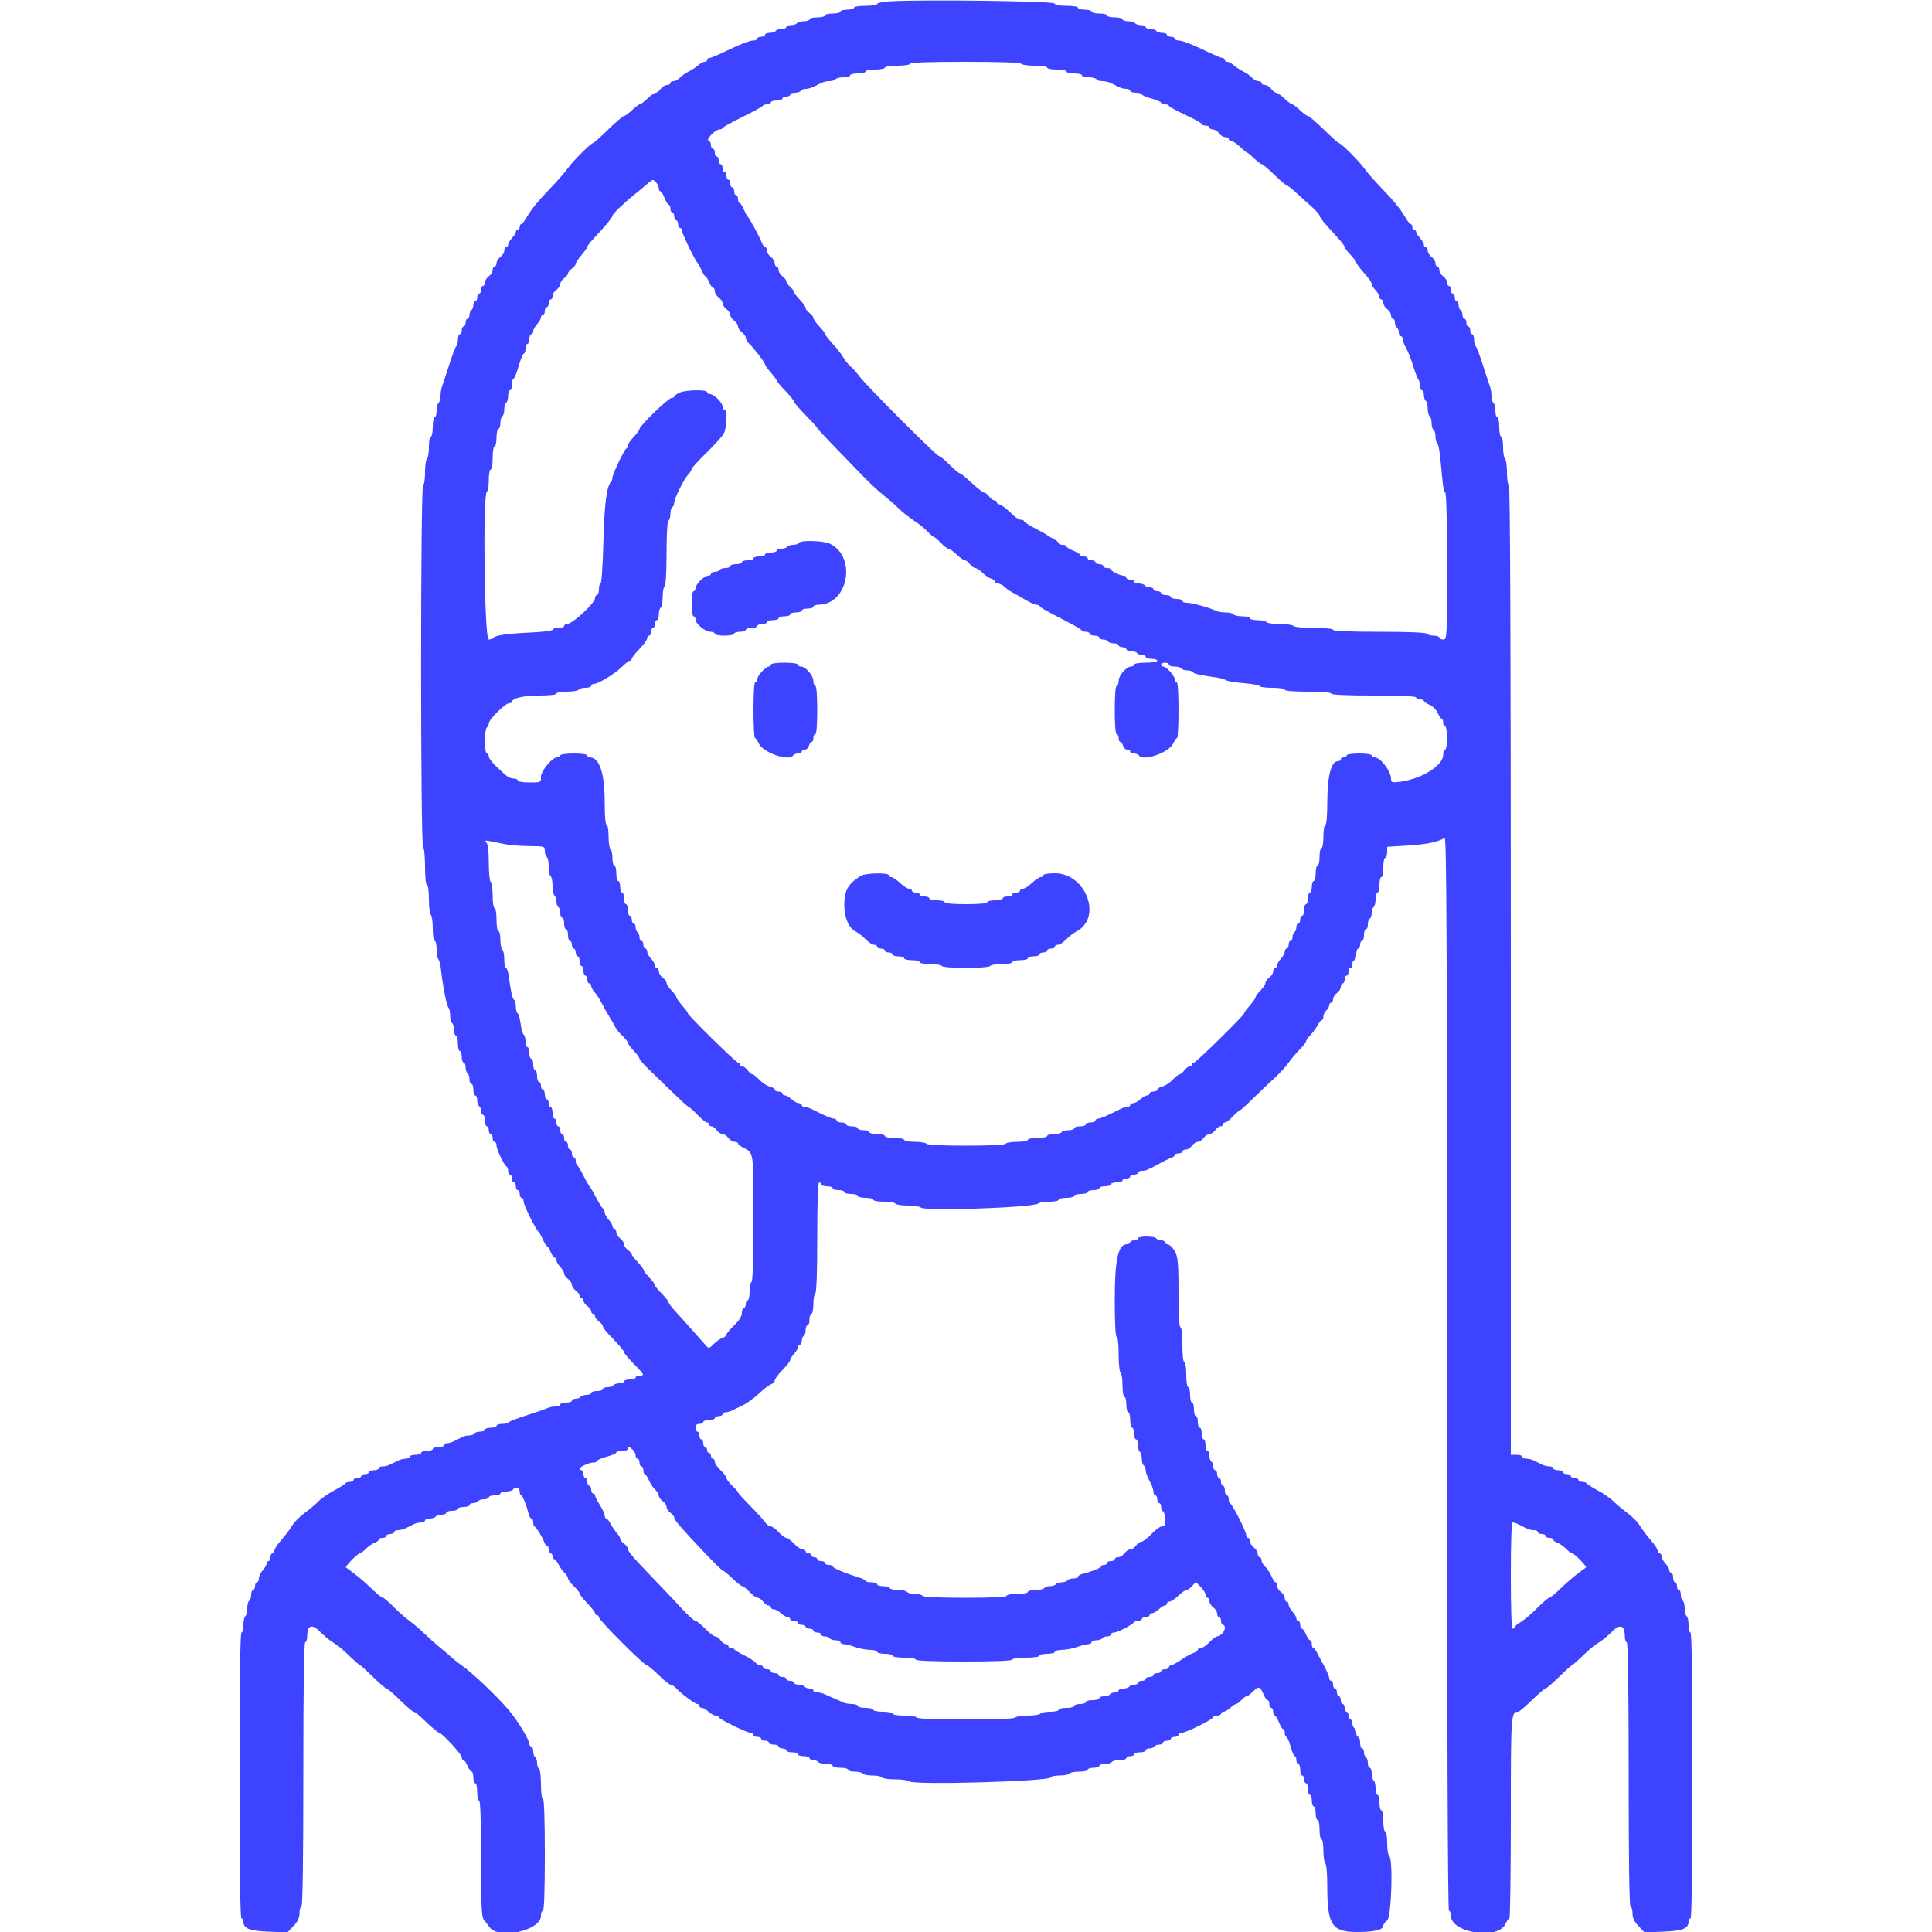 <svg width="110" height="110" viewBox="0 0 110 110" fill="none" xmlns="http://www.w3.org/2000/svg">
<g clip-path="url(#clip0_1861_10)">
<path fill-rule="evenodd" clip-rule="evenodd" d="M50.682 0.075C50.274 0.1 49.94 0.167 49.94 0.225C49.94 0.283 49.643 0.33 49.28 0.33C48.913 0.33 48.62 0.379 48.62 0.44C48.62 0.5 48.446 0.55 48.235 0.55C48.023 0.55 47.85 0.599 47.85 0.66C47.85 0.72 47.652 0.77 47.41 0.77C47.168 0.77 46.97 0.819 46.97 0.88C46.97 0.94 46.772 0.99 46.53 0.99C46.288 0.99 46.09 1.039 46.09 1.1C46.09 1.16 45.944 1.21 45.766 1.21C45.588 1.21 45.412 1.259 45.375 1.32C45.337 1.38 45.186 1.43 45.038 1.43C44.89 1.43 44.77 1.479 44.77 1.54C44.77 1.6 44.649 1.65 44.501 1.65C44.354 1.65 44.202 1.699 44.165 1.76C44.127 1.82 43.976 1.87 43.828 1.87C43.68 1.87 43.56 1.919 43.56 1.98C43.56 2.04 43.461 2.09 43.34 2.09C43.219 2.09 43.12 2.139 43.12 2.2C43.12 2.26 42.997 2.31 42.847 2.31C42.697 2.31 42.116 2.533 41.556 2.805C40.995 3.077 40.475 3.3 40.398 3.3C40.322 3.3 40.26 3.349 40.26 3.41C40.26 3.47 40.195 3.52 40.115 3.52C40.036 3.52 39.875 3.607 39.758 3.712C39.641 3.818 39.396 3.979 39.215 4.069C39.033 4.16 38.805 4.32 38.707 4.427C38.609 4.533 38.448 4.62 38.349 4.62C38.251 4.62 38.17 4.669 38.17 4.73C38.17 4.79 38.082 4.84 37.974 4.84C37.866 4.84 37.707 4.939 37.62 5.06C37.532 5.181 37.405 5.28 37.337 5.28C37.268 5.28 37.057 5.428 36.867 5.61C36.677 5.791 36.479 5.94 36.427 5.94C36.375 5.94 36.177 6.088 35.987 6.27C35.797 6.451 35.593 6.6 35.533 6.6C35.473 6.6 35.069 6.946 34.634 7.37C34.2 7.793 33.813 8.14 33.775 8.14C33.653 8.14 32.614 9.173 32.336 9.57C32.188 9.782 31.769 10.264 31.406 10.641C30.639 11.437 30.259 11.902 29.969 12.402C29.856 12.599 29.723 12.76 29.676 12.76C29.628 12.76 29.59 12.834 29.59 12.925C29.59 13.016 29.54 13.09 29.48 13.09C29.419 13.09 29.37 13.142 29.37 13.205C29.37 13.268 29.271 13.425 29.15 13.555C29.029 13.685 28.93 13.856 28.93 13.935C28.93 14.015 28.88 14.08 28.82 14.08C28.759 14.08 28.71 14.168 28.71 14.276C28.71 14.383 28.611 14.543 28.49 14.63C28.369 14.717 28.27 14.877 28.27 14.984C28.27 15.092 28.22 15.18 28.16 15.18C28.099 15.18 28.05 15.268 28.05 15.376C28.05 15.483 27.951 15.643 27.83 15.73C27.709 15.817 27.61 15.977 27.61 16.084C27.61 16.192 27.56 16.28 27.5 16.28C27.439 16.28 27.39 16.379 27.39 16.5C27.39 16.621 27.34 16.72 27.28 16.72C27.219 16.72 27.17 16.819 27.17 16.94C27.17 17.061 27.12 17.16 27.06 17.16C26.999 17.16 26.95 17.256 26.95 17.373C26.95 17.491 26.9 17.617 26.84 17.655C26.779 17.692 26.73 17.819 26.73 17.936C26.73 18.054 26.68 18.15 26.62 18.15C26.559 18.15 26.51 18.249 26.51 18.37C26.51 18.491 26.46 18.59 26.4 18.59C26.339 18.59 26.29 18.689 26.29 18.81C26.29 18.931 26.24 19.03 26.18 19.03C26.119 19.03 26.07 19.174 26.07 19.351C26.07 19.527 26.032 19.688 25.986 19.708C25.94 19.728 25.76 20.19 25.587 20.735C25.413 21.279 25.228 21.838 25.175 21.978C25.123 22.116 25.08 22.374 25.08 22.549C25.08 22.724 25.03 22.898 24.97 22.935C24.909 22.972 24.86 23.173 24.86 23.381C24.86 23.59 24.81 23.76 24.75 23.76C24.689 23.76 24.64 24.007 24.64 24.31C24.64 24.612 24.59 24.86 24.53 24.86C24.469 24.86 24.42 25.129 24.42 25.458C24.42 25.788 24.37 26.087 24.31 26.125C24.249 26.162 24.2 26.512 24.2 26.901C24.2 27.3 24.151 27.61 24.09 27.61C23.938 27.61 23.938 48.141 24.09 48.235C24.15 48.273 24.2 48.768 24.2 49.342C24.2 49.961 24.244 50.38 24.31 50.38C24.373 50.38 24.42 50.726 24.42 51.198C24.42 51.648 24.469 52.047 24.53 52.085C24.59 52.122 24.64 52.472 24.64 52.861C24.64 53.261 24.688 53.57 24.75 53.57C24.81 53.57 24.86 53.783 24.86 54.043C24.86 54.303 24.904 54.563 24.959 54.62C25.014 54.678 25.082 54.948 25.111 55.22C25.206 56.117 25.429 57.253 25.53 57.359C25.585 57.417 25.63 57.624 25.63 57.82C25.63 58.016 25.679 58.208 25.74 58.245C25.8 58.282 25.85 58.459 25.85 58.636C25.85 58.814 25.899 58.96 25.96 58.96C26.02 58.96 26.07 59.158 26.07 59.4C26.07 59.642 26.119 59.84 26.18 59.84C26.24 59.84 26.29 59.988 26.29 60.17C26.29 60.351 26.339 60.5 26.4 60.5C26.46 60.5 26.51 60.621 26.51 60.768C26.51 60.916 26.559 61.068 26.62 61.105C26.68 61.142 26.73 61.294 26.73 61.441C26.73 61.589 26.779 61.71 26.84 61.71C26.9 61.71 26.95 61.858 26.95 62.04C26.95 62.221 26.999 62.37 27.06 62.37C27.12 62.37 27.17 62.491 27.17 62.638C27.17 62.786 27.219 62.938 27.28 62.975C27.34 63.012 27.39 63.139 27.39 63.257C27.39 63.374 27.439 63.47 27.5 63.47C27.56 63.47 27.61 63.618 27.61 63.8C27.61 63.981 27.659 64.13 27.72 64.13C27.78 64.13 27.83 64.229 27.83 64.35C27.83 64.471 27.879 64.57 27.94 64.57C28 64.57 28.05 64.669 28.05 64.79C28.05 64.911 28.099 65.01 28.16 65.01C28.22 65.01 28.27 65.104 28.27 65.219C28.27 65.444 28.71 66.361 28.847 66.421C28.892 66.442 28.93 66.553 28.93 66.669C28.93 66.785 28.979 66.88 29.04 66.88C29.1 66.88 29.15 66.979 29.15 67.1C29.15 67.221 29.199 67.32 29.26 67.32C29.32 67.32 29.37 67.419 29.37 67.54C29.37 67.661 29.419 67.76 29.48 67.76C29.54 67.76 29.59 67.859 29.59 67.98C29.59 68.101 29.639 68.2 29.7 68.2C29.76 68.2 29.81 68.287 29.81 68.392C29.811 68.621 30.5 70.009 30.698 70.18C30.734 70.21 30.832 70.396 30.918 70.592C31.003 70.789 31.105 70.95 31.143 70.95C31.182 70.95 31.275 71.098 31.35 71.28C31.425 71.461 31.53 71.61 31.583 71.61C31.636 71.61 31.68 71.675 31.68 71.754C31.68 71.834 31.779 72.005 31.9 72.135C32.021 72.264 32.12 72.436 32.12 72.516C32.12 72.596 32.219 72.733 32.34 72.82C32.461 72.907 32.56 73.056 32.56 73.15C32.56 73.244 32.659 73.393 32.78 73.48C32.901 73.567 33 73.702 33 73.779C33 73.857 33.049 73.92 33.11 73.92C33.17 73.92 33.22 73.983 33.22 74.061C33.22 74.138 33.319 74.273 33.44 74.36C33.561 74.447 33.66 74.582 33.66 74.659C33.66 74.737 33.709 74.8 33.77 74.8C33.83 74.8 33.88 74.863 33.88 74.941C33.88 75.018 33.979 75.153 34.1 75.24C34.221 75.327 34.32 75.439 34.32 75.489C34.32 75.6 34.463 75.776 35.062 76.398C35.319 76.665 35.53 76.93 35.53 76.986C35.53 77.042 35.777 77.34 36.08 77.649C36.699 78.281 36.717 78.32 36.41 78.32C36.289 78.32 36.19 78.369 36.19 78.43C36.19 78.49 36.041 78.54 35.86 78.54C35.678 78.54 35.53 78.589 35.53 78.65C35.53 78.71 35.409 78.76 35.261 78.76C35.114 78.76 34.962 78.809 34.925 78.87C34.887 78.93 34.736 78.98 34.588 78.98C34.44 78.98 34.32 79.029 34.32 79.09C34.32 79.15 34.171 79.2 33.99 79.2C33.808 79.2 33.66 79.249 33.66 79.31C33.66 79.37 33.539 79.42 33.391 79.42C33.244 79.42 33.092 79.469 33.055 79.53C33.017 79.59 32.891 79.64 32.773 79.64C32.656 79.64 32.56 79.689 32.56 79.75C32.56 79.81 32.411 79.86 32.23 79.86C32.048 79.86 31.9 79.909 31.9 79.97C31.9 80.03 31.775 80.08 31.623 80.08C31.471 80.08 31.261 80.123 31.156 80.176C31.051 80.229 30.519 80.414 29.975 80.587C29.43 80.76 28.968 80.94 28.948 80.986C28.928 81.032 28.767 81.07 28.591 81.07C28.414 81.07 28.27 81.119 28.27 81.18C28.27 81.24 28.121 81.29 27.94 81.29C27.758 81.29 27.61 81.339 27.61 81.4C27.61 81.46 27.489 81.51 27.341 81.51C27.194 81.51 27.042 81.559 27.005 81.62C26.967 81.68 26.84 81.73 26.722 81.73C26.514 81.73 26.407 81.769 25.878 82.043C25.743 82.113 25.558 82.17 25.466 82.17C25.374 82.17 25.3 82.219 25.3 82.28C25.3 82.34 25.151 82.39 24.97 82.39C24.788 82.39 24.64 82.439 24.64 82.5C24.64 82.56 24.491 82.61 24.31 82.61C24.128 82.61 23.98 82.659 23.98 82.72C23.98 82.78 23.831 82.83 23.65 82.83C23.468 82.83 23.32 82.879 23.32 82.94C23.32 83 23.22 83.05 23.098 83.05C22.976 83.05 22.766 83.107 22.631 83.177C22.101 83.451 21.995 83.49 21.781 83.49C21.659 83.49 21.56 83.539 21.56 83.6C21.56 83.66 21.436 83.71 21.285 83.71C21.133 83.71 21.01 83.759 21.01 83.82C21.01 83.88 20.911 83.93 20.79 83.93C20.669 83.93 20.57 83.979 20.57 84.04C20.57 84.1 20.471 84.15 20.35 84.15C20.229 84.15 20.13 84.199 20.13 84.26C20.13 84.32 20.035 84.37 19.919 84.37C19.803 84.37 19.692 84.407 19.671 84.452C19.651 84.498 19.362 84.68 19.03 84.858C18.697 85.035 18.301 85.308 18.15 85.463C17.998 85.619 17.644 85.919 17.361 86.13C17.079 86.342 16.773 86.639 16.681 86.79C16.512 87.069 16.316 87.329 15.867 87.868C15.731 88.031 15.62 88.227 15.62 88.302C15.62 88.378 15.57 88.44 15.51 88.44C15.449 88.44 15.4 88.539 15.4 88.66C15.4 88.781 15.35 88.88 15.29 88.88C15.229 88.88 15.18 88.945 15.18 89.024C15.18 89.103 15.081 89.275 14.96 89.405C14.839 89.534 14.74 89.742 14.74 89.865C14.74 89.989 14.69 90.09 14.63 90.09C14.569 90.09 14.52 90.189 14.52 90.31C14.52 90.431 14.47 90.53 14.41 90.53C14.349 90.53 14.3 90.651 14.3 90.798C14.3 90.946 14.25 91.097 14.19 91.135C14.129 91.172 14.08 91.37 14.08 91.575C14.08 91.779 14.03 91.978 13.97 92.015C13.909 92.052 13.86 92.278 13.86 92.516C13.86 92.755 13.81 92.95 13.75 92.95C13.677 92.95 13.64 95.737 13.64 101.09C13.64 106.443 13.677 109.23 13.75 109.23C13.81 109.23 13.86 109.308 13.86 109.403C13.86 109.804 14.189 109.937 15.293 109.981L16.364 110.024L16.707 109.666C16.951 109.411 17.05 109.201 17.05 108.939C17.05 108.736 17.099 108.57 17.16 108.57C17.232 108.57 17.27 105.985 17.27 101.035C17.27 96.085 17.307 93.5 17.38 93.5C17.44 93.5 17.49 93.348 17.49 93.162C17.49 92.54 17.756 92.439 18.206 92.889C18.421 93.103 18.731 93.365 18.895 93.471C19.322 93.745 19.424 93.829 19.968 94.352C20.235 94.609 20.479 94.82 20.511 94.82C20.542 94.82 20.87 95.117 21.238 95.48C21.607 95.843 21.954 96.14 22.008 96.14C22.063 96.14 22.41 96.437 22.778 96.8C23.147 97.163 23.496 97.46 23.553 97.46C23.61 97.46 23.821 97.621 24.021 97.817C24.484 98.271 24.955 98.67 25.028 98.67C25.166 98.67 26.29 99.892 26.29 100.042C26.29 100.135 26.333 100.21 26.386 100.21C26.439 100.21 26.545 100.358 26.62 100.54C26.695 100.721 26.8 100.87 26.853 100.87C26.906 100.87 26.95 101.018 26.95 101.2C26.95 101.381 26.999 101.53 27.06 101.53C27.12 101.53 27.17 101.753 27.17 102.025C27.17 102.297 27.219 102.52 27.28 102.52C27.351 102.52 27.39 103.693 27.39 105.819C27.39 108.572 27.417 109.149 27.552 109.311C27.642 109.418 27.787 109.604 27.874 109.725C28.396 110.453 30.8 109.919 30.8 109.076C30.8 108.919 30.849 108.79 30.91 108.79C30.98 108.79 31.02 107.653 31.02 105.6C31.02 103.546 30.98 102.41 30.91 102.41C30.846 102.41 30.8 102.064 30.8 101.592C30.8 101.141 30.75 100.742 30.69 100.705C30.629 100.668 30.58 100.519 30.58 100.375C30.58 100.231 30.53 100.082 30.47 100.045C30.409 100.007 30.36 99.856 30.36 99.708C30.36 99.561 30.31 99.44 30.25 99.44C30.189 99.44 30.14 99.372 30.14 99.288C30.14 99.064 29.439 97.917 28.961 97.359C28.251 96.53 26.923 95.269 26.284 94.818C26.076 94.671 25.797 94.45 25.666 94.327C25.534 94.205 25.243 93.956 25.019 93.775C24.795 93.593 24.408 93.246 24.158 93.004C23.909 92.761 23.531 92.44 23.32 92.291C23.108 92.143 22.703 91.784 22.419 91.495C22.136 91.206 21.856 90.97 21.798 90.97C21.739 90.97 21.45 90.735 21.155 90.447C20.859 90.16 20.421 89.78 20.181 89.603C19.941 89.427 19.723 89.265 19.697 89.244C19.632 89.193 20.37 88.44 20.486 88.44C20.538 88.44 20.699 88.32 20.846 88.173C20.993 88.027 21.213 87.875 21.336 87.836C21.459 87.797 21.56 87.719 21.56 87.662C21.56 87.606 21.659 87.56 21.78 87.56C21.901 87.56 22 87.51 22 87.45C22 87.389 22.099 87.34 22.22 87.34C22.341 87.34 22.44 87.29 22.44 87.23C22.44 87.169 22.539 87.12 22.661 87.12C22.783 87.12 22.981 87.07 23.101 87.01C23.221 86.949 23.418 86.85 23.538 86.79C23.658 86.729 23.856 86.68 23.978 86.68C24.1 86.68 24.2 86.63 24.2 86.57C24.2 86.509 24.32 86.46 24.468 86.46C24.616 86.46 24.767 86.41 24.805 86.35C24.842 86.289 24.994 86.24 25.141 86.24C25.289 86.24 25.41 86.19 25.41 86.13C25.41 86.069 25.558 86.02 25.74 86.02C25.921 86.02 26.07 85.97 26.07 85.91C26.07 85.849 26.218 85.8 26.4 85.8C26.581 85.8 26.73 85.75 26.73 85.69C26.73 85.629 26.826 85.58 26.943 85.58C27.061 85.58 27.187 85.53 27.225 85.47C27.262 85.409 27.414 85.36 27.561 85.36C27.709 85.36 27.83 85.31 27.83 85.25C27.83 85.189 27.978 85.14 28.16 85.14C28.341 85.14 28.49 85.09 28.49 85.03C28.49 84.969 28.635 84.92 28.813 84.92C28.991 84.92 29.167 84.87 29.205 84.81C29.324 84.616 29.59 84.692 29.59 84.92C29.59 85.041 29.627 85.14 29.673 85.14C29.753 85.14 29.977 85.698 30.104 86.212C30.138 86.349 30.209 86.46 30.263 86.46C30.316 86.46 30.36 86.555 30.36 86.671C30.36 86.787 30.397 86.898 30.442 86.918C30.546 86.964 30.903 87.55 30.984 87.807C31.018 87.913 31.089 88 31.143 88C31.196 88 31.24 88.099 31.24 88.22C31.24 88.341 31.289 88.44 31.35 88.44C31.41 88.44 31.46 88.514 31.46 88.605C31.46 88.696 31.501 88.77 31.551 88.77C31.601 88.77 31.712 88.906 31.798 89.072C31.883 89.239 32.04 89.455 32.146 89.553C32.253 89.651 32.34 89.792 32.34 89.866C32.34 89.941 32.488 90.14 32.67 90.31C32.851 90.48 33 90.667 33 90.726C33 90.785 33.198 91.037 33.44 91.287C33.682 91.536 33.88 91.79 33.88 91.85C33.88 91.91 33.929 91.96 33.99 91.96C34.05 91.96 34.1 92.018 34.1 92.089C34.1 92.243 36.677 94.82 36.831 94.82C36.889 94.82 37.19 95.067 37.499 95.37C37.808 95.672 38.117 95.92 38.185 95.92C38.253 95.92 38.389 96.007 38.487 96.112C38.77 96.419 39.576 97.02 39.703 97.02C39.767 97.02 39.82 97.069 39.82 97.13C39.82 97.19 39.885 97.24 39.964 97.24C40.043 97.24 40.215 97.339 40.344 97.46C40.474 97.581 40.657 97.68 40.75 97.68C40.843 97.68 40.92 97.721 40.92 97.77C40.92 97.873 42.552 98.67 42.762 98.67C42.838 98.67 42.9 98.719 42.9 98.78C42.9 98.84 42.999 98.89 43.12 98.89C43.241 98.89 43.34 98.939 43.34 99C43.34 99.06 43.439 99.11 43.56 99.11C43.681 99.11 43.78 99.159 43.78 99.22C43.78 99.28 43.903 99.33 44.055 99.33C44.206 99.33 44.33 99.379 44.33 99.44C44.33 99.5 44.429 99.55 44.55 99.55C44.671 99.55 44.77 99.599 44.77 99.66C44.77 99.72 44.918 99.77 45.1 99.77C45.281 99.77 45.43 99.819 45.43 99.88C45.43 99.94 45.578 99.99 45.76 99.99C45.941 99.99 46.09 100.039 46.09 100.1C46.09 100.16 46.186 100.21 46.303 100.21C46.42 100.21 46.547 100.259 46.585 100.32C46.622 100.38 46.823 100.43 47.031 100.43C47.239 100.43 47.41 100.479 47.41 100.54C47.41 100.6 47.608 100.65 47.85 100.65C48.092 100.65 48.29 100.699 48.29 100.76C48.29 100.82 48.46 100.87 48.668 100.87C48.876 100.87 49.077 100.919 49.115 100.98C49.152 101.04 49.4 101.09 49.665 101.09C49.93 101.09 50.177 101.139 50.215 101.2C50.252 101.26 50.592 101.31 50.969 101.31C51.347 101.31 51.706 101.361 51.769 101.423C51.994 101.648 59.84 101.422 59.84 101.191C59.84 101.136 60.059 101.09 60.328 101.09C60.597 101.09 60.847 101.04 60.885 100.98C60.922 100.919 61.173 100.87 61.441 100.87C61.71 100.87 61.93 100.82 61.93 100.76C61.93 100.699 62.078 100.65 62.26 100.65C62.441 100.65 62.59 100.6 62.59 100.54C62.59 100.479 62.735 100.43 62.913 100.43C63.091 100.43 63.267 100.38 63.305 100.32C63.342 100.259 63.543 100.21 63.751 100.21C63.959 100.21 64.13 100.16 64.13 100.1C64.13 100.039 64.229 99.99 64.35 99.99C64.471 99.99 64.57 99.94 64.57 99.88C64.57 99.819 64.718 99.77 64.9 99.77C65.081 99.77 65.23 99.72 65.23 99.66C65.23 99.599 65.326 99.55 65.443 99.55C65.561 99.55 65.687 99.5 65.725 99.44C65.762 99.379 65.889 99.33 66.006 99.33C66.124 99.33 66.22 99.28 66.22 99.22C66.22 99.159 66.319 99.11 66.44 99.11C66.561 99.11 66.66 99.06 66.66 99C66.66 98.939 66.759 98.89 66.88 98.89C67.001 98.89 67.1 98.84 67.1 98.78C67.1 98.719 67.166 98.67 67.248 98.67C67.504 98.67 69.08 97.889 69.08 97.763C69.08 97.717 69.179 97.68 69.3 97.68C69.421 97.68 69.52 97.63 69.52 97.57C69.52 97.509 69.585 97.46 69.664 97.46C69.743 97.46 69.915 97.361 70.044 97.24C70.174 97.119 70.324 97.02 70.378 97.02C70.431 97.02 70.565 96.921 70.675 96.8C70.784 96.679 70.918 96.58 70.972 96.58C71.025 96.58 71.194 96.455 71.347 96.303C71.665 95.984 71.748 96.008 71.939 96.467C72.014 96.65 72.12 96.8 72.173 96.8C72.226 96.8 72.27 96.899 72.27 97.02C72.27 97.141 72.319 97.24 72.38 97.24C72.44 97.24 72.49 97.339 72.49 97.46C72.49 97.581 72.53 97.68 72.579 97.68C72.628 97.68 72.737 97.853 72.82 98.065C72.903 98.277 73.011 98.45 73.06 98.45C73.109 98.45 73.15 98.549 73.15 98.67C73.15 98.791 73.19 98.89 73.24 98.89C73.289 98.89 73.397 99.137 73.48 99.44C73.562 99.742 73.67 99.99 73.719 99.99C73.769 99.99 73.81 100.089 73.81 100.21C73.81 100.331 73.859 100.43 73.92 100.43C73.98 100.43 74.03 100.578 74.03 100.76C74.03 100.941 74.079 101.09 74.14 101.09C74.2 101.09 74.25 101.189 74.25 101.31C74.25 101.431 74.299 101.53 74.36 101.53C74.42 101.53 74.47 101.678 74.47 101.86C74.47 102.041 74.519 102.19 74.58 102.19C74.64 102.19 74.69 102.338 74.69 102.52C74.69 102.701 74.739 102.85 74.8 102.85C74.86 102.85 74.91 103.023 74.91 103.235C74.91 103.447 74.959 103.62 75.02 103.62C75.08 103.62 75.13 103.867 75.13 104.17C75.13 104.472 75.179 104.72 75.24 104.72C75.301 104.72 75.35 105.011 75.35 105.373C75.35 105.733 75.399 106.057 75.46 106.095C75.522 106.134 75.57 106.692 75.57 107.394C75.571 109.604 75.83 110 77.272 110C78.251 110 78.76 109.878 78.76 109.642C78.76 109.563 78.859 109.427 78.98 109.34C79.226 109.162 79.327 105.801 79.09 105.655C79.029 105.618 78.98 105.293 78.98 104.933C78.98 104.571 78.931 104.28 78.87 104.28C78.809 104.28 78.76 104.008 78.76 103.675C78.76 103.342 78.71 103.07 78.65 103.07C78.589 103.07 78.54 102.872 78.54 102.63C78.54 102.388 78.49 102.19 78.43 102.19C78.369 102.19 78.32 102.02 78.32 101.812C78.32 101.603 78.27 101.402 78.21 101.365C78.149 101.328 78.1 101.151 78.1 100.973C78.1 100.795 78.05 100.65 77.99 100.65C77.929 100.65 77.88 100.529 77.88 100.381C77.88 100.234 77.83 100.082 77.77 100.045C77.709 100.007 77.66 99.881 77.66 99.763C77.66 99.646 77.61 99.55 77.55 99.55C77.489 99.55 77.44 99.401 77.44 99.22C77.44 99.038 77.39 98.89 77.33 98.89C77.269 98.89 77.22 98.794 77.22 98.677C77.22 98.559 77.17 98.432 77.11 98.395C77.049 98.358 77 98.231 77 98.113C77 97.996 76.95 97.9 76.89 97.9C76.829 97.9 76.78 97.801 76.78 97.68C76.78 97.559 76.73 97.46 76.67 97.46C76.609 97.46 76.56 97.361 76.56 97.24C76.56 97.119 76.51 97.02 76.45 97.02C76.389 97.02 76.34 96.921 76.34 96.8C76.34 96.679 76.29 96.58 76.23 96.58C76.169 96.58 76.12 96.481 76.12 96.36C76.12 96.239 76.07 96.14 76.01 96.14C75.949 96.14 75.9 96.041 75.9 95.92C75.9 95.799 75.85 95.7 75.79 95.7C75.729 95.7 75.68 95.628 75.68 95.541C75.68 95.453 75.549 95.144 75.39 94.853C75.23 94.563 75.045 94.214 74.977 94.078C74.91 93.943 74.817 93.831 74.772 93.831C74.727 93.83 74.69 93.731 74.69 93.61C74.69 93.489 74.646 93.39 74.593 93.39C74.54 93.39 74.435 93.241 74.36 93.06C74.285 92.878 74.18 92.73 74.126 92.73C74.073 92.73 74.03 92.631 74.03 92.51C74.03 92.389 73.98 92.29 73.92 92.29C73.859 92.29 73.81 92.225 73.81 92.145C73.81 92.066 73.711 91.895 73.59 91.765C73.469 91.635 73.37 91.453 73.37 91.36C73.37 91.266 73.32 91.19 73.26 91.19C73.199 91.19 73.15 91.102 73.15 90.994C73.15 90.887 73.051 90.727 72.93 90.64C72.809 90.553 72.71 90.393 72.71 90.286C72.71 90.178 72.672 90.09 72.627 90.09C72.581 90.09 72.473 89.929 72.387 89.732C72.302 89.536 72.141 89.295 72.03 89.197C71.92 89.099 71.83 88.938 71.83 88.84C71.83 88.741 71.78 88.66 71.72 88.66C71.659 88.66 71.61 88.572 71.61 88.464C71.61 88.357 71.511 88.197 71.39 88.11C71.269 88.023 71.17 87.863 71.17 87.756C71.17 87.648 71.12 87.56 71.06 87.56C70.999 87.56 70.95 87.482 70.95 87.386C70.95 87.191 70.17 85.655 70.042 85.598C69.997 85.578 69.96 85.467 69.96 85.351C69.96 85.235 69.91 85.14 69.85 85.14C69.789 85.14 69.74 85.016 69.74 84.865C69.74 84.714 69.69 84.59 69.63 84.59C69.569 84.59 69.52 84.491 69.52 84.37C69.52 84.249 69.47 84.15 69.41 84.15C69.349 84.15 69.3 84.051 69.3 83.93C69.3 83.809 69.25 83.71 69.19 83.71C69.129 83.71 69.08 83.614 69.08 83.496C69.08 83.379 69.03 83.252 68.97 83.215C68.909 83.177 68.86 83.026 68.86 82.878C68.86 82.731 68.81 82.61 68.75 82.61C68.689 82.61 68.64 82.461 68.64 82.28C68.64 82.098 68.59 81.95 68.53 81.95C68.469 81.95 68.42 81.801 68.42 81.62C68.42 81.438 68.37 81.29 68.31 81.29C68.249 81.29 68.2 81.141 68.2 80.96C68.2 80.778 68.15 80.63 68.09 80.63C68.029 80.63 67.98 80.457 67.98 80.245C67.98 80.033 67.93 79.86 67.87 79.86C67.809 79.86 67.76 79.662 67.76 79.42C67.76 79.178 67.71 78.98 67.65 78.98C67.588 78.98 67.54 78.668 67.54 78.265C67.54 77.862 67.492 77.55 67.43 77.55C67.365 77.55 67.32 77.147 67.32 76.56C67.32 75.973 67.275 75.57 67.21 75.57C67.14 75.57 67.1 74.836 67.1 73.588C67.1 71.628 67.061 71.382 66.695 70.981C66.624 70.904 66.512 70.84 66.448 70.84C66.383 70.84 66.33 70.79 66.33 70.73C66.33 70.669 66.234 70.62 66.116 70.62C65.999 70.62 65.872 70.57 65.835 70.51C65.746 70.366 64.79 70.366 64.79 70.51C64.79 70.57 64.691 70.62 64.57 70.62C64.449 70.62 64.35 70.669 64.35 70.73C64.35 70.79 64.263 70.841 64.157 70.842C63.66 70.847 63.47 71.724 63.47 74.006C63.47 75.342 63.51 76.12 63.58 76.12C63.645 76.12 63.69 76.521 63.69 77.103C63.69 77.644 63.739 78.118 63.8 78.155C63.86 78.192 63.91 78.517 63.91 78.876C63.91 79.239 63.959 79.53 64.02 79.53C64.08 79.53 64.13 79.728 64.13 79.97C64.13 80.212 64.179 80.41 64.24 80.41C64.3 80.41 64.35 80.608 64.35 80.85C64.35 81.092 64.399 81.29 64.46 81.29C64.52 81.29 64.57 81.438 64.57 81.62C64.57 81.801 64.619 81.95 64.68 81.95C64.74 81.95 64.79 82.095 64.79 82.273C64.79 82.451 64.839 82.627 64.9 82.665C64.96 82.702 65.01 82.876 65.01 83.05C65.01 83.224 65.059 83.397 65.12 83.435C65.18 83.472 65.23 83.597 65.23 83.713C65.23 83.829 65.329 84.1 65.45 84.315C65.571 84.53 65.67 84.804 65.67 84.923C65.67 85.042 65.719 85.14 65.78 85.14C65.84 85.14 65.89 85.239 65.89 85.36C65.89 85.481 65.939 85.58 66 85.58C66.06 85.58 66.11 85.675 66.11 85.791C66.11 85.907 66.154 86.018 66.209 86.038C66.302 86.072 66.37 86.445 66.342 86.762C66.335 86.838 66.251 86.9 66.156 86.9C66.06 86.9 65.792 87.098 65.56 87.34C65.327 87.582 65.07 87.78 64.988 87.78C64.905 87.78 64.767 87.879 64.68 88C64.593 88.121 64.444 88.22 64.35 88.22C64.255 88.22 64.107 88.319 64.02 88.44C63.932 88.561 63.773 88.66 63.665 88.66C63.558 88.66 63.47 88.709 63.47 88.77C63.47 88.83 63.371 88.88 63.25 88.88C63.129 88.88 63.03 88.929 63.03 88.99C63.03 89.05 62.955 89.1 62.865 89.1C62.774 89.1 62.7 89.137 62.7 89.183C62.7 89.263 62.141 89.488 61.627 89.614C61.491 89.648 61.38 89.719 61.38 89.773C61.38 89.826 61.259 89.87 61.111 89.87C60.964 89.87 60.812 89.919 60.775 89.98C60.737 90.04 60.589 90.09 60.445 90.09C60.3 90.09 60.152 90.139 60.115 90.2C60.077 90.26 59.929 90.31 59.785 90.31C59.641 90.31 59.492 90.359 59.455 90.42C59.417 90.48 59.191 90.53 58.953 90.53C58.715 90.53 58.52 90.579 58.52 90.64C58.52 90.7 58.247 90.75 57.915 90.75C57.582 90.75 57.31 90.799 57.31 90.86C57.31 90.93 56.45 90.97 54.951 90.97C53.497 90.97 52.566 90.928 52.525 90.86C52.487 90.799 52.289 90.75 52.085 90.75C51.88 90.75 51.682 90.7 51.645 90.64C51.607 90.579 51.385 90.53 51.15 90.53C50.915 90.53 50.692 90.48 50.655 90.42C50.617 90.359 50.441 90.31 50.263 90.31C50.085 90.31 49.94 90.26 49.94 90.2C49.94 90.139 49.791 90.09 49.61 90.09C49.428 90.09 49.28 90.052 49.28 90.007C49.28 89.961 49.069 89.86 48.812 89.782C48.084 89.561 47.41 89.273 47.41 89.182C47.41 89.137 47.311 89.1 47.19 89.1C47.069 89.1 46.97 89.05 46.97 88.99C46.97 88.929 46.871 88.88 46.75 88.88C46.629 88.88 46.53 88.83 46.53 88.77C46.53 88.709 46.455 88.66 46.365 88.66C46.274 88.66 46.2 88.61 46.2 88.55C46.2 88.489 46.125 88.44 46.035 88.44C45.944 88.44 45.87 88.39 45.87 88.33C45.87 88.269 45.79 88.22 45.694 88.22C45.597 88.22 45.379 88.071 45.21 87.89C45.04 87.708 44.842 87.56 44.77 87.56C44.697 87.56 44.499 87.411 44.33 87.23C44.16 87.048 43.953 86.9 43.87 86.9C43.786 86.9 43.645 86.793 43.556 86.663C43.468 86.533 43.085 86.113 42.707 85.73C42.329 85.347 42.02 85.004 42.02 84.966C42.02 84.929 41.871 84.76 41.69 84.59C41.508 84.42 41.36 84.222 41.36 84.15C41.36 84.078 41.211 83.88 41.03 83.71C40.848 83.54 40.7 83.322 40.7 83.226C40.7 83.129 40.65 83.05 40.59 83.05C40.529 83.05 40.48 82.976 40.48 82.885C40.48 82.794 40.43 82.72 40.37 82.72C40.309 82.72 40.26 82.646 40.26 82.555C40.26 82.464 40.21 82.39 40.15 82.39C40.089 82.39 40.04 82.291 40.04 82.17C40.04 82.049 39.99 81.95 39.93 81.95C39.869 81.95 39.82 81.851 39.82 81.73C39.82 81.609 39.77 81.51 39.71 81.51C39.649 81.51 39.6 81.411 39.6 81.29C39.6 81.143 39.673 81.07 39.82 81.07C39.941 81.07 40.04 81.02 40.04 80.96C40.04 80.899 40.188 80.85 40.37 80.85C40.551 80.85 40.7 80.8 40.7 80.74C40.7 80.679 40.799 80.63 40.92 80.63C41.041 80.63 41.14 80.58 41.14 80.52C41.14 80.459 41.214 80.41 41.306 80.41C41.398 80.41 41.559 80.368 41.663 80.316C41.769 80.264 42.05 80.128 42.289 80.014C42.528 79.899 42.947 79.594 43.22 79.337C43.493 79.08 43.805 78.842 43.913 78.808C44.021 78.773 44.11 78.68 44.11 78.601C44.11 78.522 44.308 78.252 44.55 78.003C44.792 77.754 44.99 77.498 44.99 77.435C44.99 77.372 45.089 77.214 45.21 77.085C45.331 76.955 45.43 76.784 45.43 76.704C45.43 76.625 45.479 76.56 45.54 76.56C45.6 76.56 45.65 76.464 45.65 76.347C45.65 76.229 45.699 76.102 45.76 76.065C45.82 76.028 45.87 75.876 45.87 75.728C45.87 75.581 45.919 75.46 45.98 75.46C46.04 75.46 46.09 75.311 46.09 75.13C46.09 74.948 46.139 74.8 46.2 74.8C46.26 74.8 46.31 74.555 46.31 74.257C46.31 73.958 46.359 73.682 46.42 73.645C46.489 73.602 46.53 72.415 46.53 70.448C46.53 68.436 46.569 67.32 46.64 67.32C46.7 67.32 46.75 67.369 46.75 67.43C46.75 67.49 46.898 67.54 47.08 67.54C47.261 67.54 47.41 67.589 47.41 67.65C47.41 67.71 47.558 67.76 47.74 67.76C47.921 67.76 48.07 67.809 48.07 67.87C48.07 67.93 48.243 67.98 48.455 67.98C48.666 67.98 48.84 68.029 48.84 68.09C48.84 68.15 49.038 68.2 49.28 68.2C49.522 68.2 49.72 68.249 49.72 68.31C49.72 68.37 49.989 68.42 50.318 68.42C50.647 68.42 50.947 68.469 50.985 68.53C51.022 68.59 51.337 68.64 51.684 68.64C52.032 68.64 52.367 68.691 52.43 68.754C52.648 68.972 58.877 68.755 59.119 68.521C59.177 68.465 59.461 68.42 59.752 68.42C60.042 68.42 60.28 68.37 60.28 68.31C60.28 68.249 60.478 68.2 60.72 68.2C60.962 68.2 61.16 68.15 61.16 68.09C61.16 68.029 61.333 67.98 61.545 67.98C61.756 67.98 61.93 67.93 61.93 67.87C61.93 67.809 62.078 67.76 62.26 67.76C62.441 67.76 62.59 67.71 62.59 67.65C62.59 67.589 62.738 67.54 62.92 67.54C63.101 67.54 63.25 67.49 63.25 67.43C63.25 67.369 63.398 67.32 63.58 67.32C63.761 67.32 63.91 67.27 63.91 67.21C63.91 67.149 64.009 67.1 64.13 67.1C64.251 67.1 64.35 67.05 64.35 66.99C64.35 66.929 64.449 66.88 64.57 66.88C64.691 66.88 64.79 66.83 64.79 66.77C64.79 66.709 64.889 66.66 65.011 66.66C65.243 66.66 65.34 66.62 66.055 66.227C66.297 66.094 66.581 65.958 66.687 65.925C66.793 65.892 66.88 65.821 66.88 65.767C66.88 65.714 66.979 65.67 67.1 65.67C67.221 65.67 67.32 65.62 67.32 65.56C67.32 65.499 67.408 65.45 67.515 65.45C67.623 65.45 67.782 65.351 67.87 65.23C67.957 65.109 68.105 65.01 68.2 65.01C68.294 65.01 68.442 64.911 68.53 64.79C68.617 64.669 68.765 64.57 68.86 64.57C68.954 64.57 69.103 64.471 69.19 64.35C69.277 64.229 69.412 64.13 69.489 64.13C69.566 64.13 69.63 64.08 69.63 64.02C69.63 63.959 69.684 63.91 69.751 63.91C69.817 63.91 70.01 63.761 70.18 63.58C70.349 63.398 70.518 63.25 70.556 63.25C70.593 63.25 70.939 62.941 71.324 62.562C71.709 62.184 72.267 61.652 72.565 61.38C72.862 61.108 73.226 60.712 73.373 60.5C73.521 60.288 73.803 59.952 74 59.754C74.198 59.555 74.36 59.347 74.36 59.291C74.36 59.236 74.471 59.076 74.607 58.937C74.743 58.798 74.925 58.549 75.011 58.382C75.097 58.216 75.208 58.08 75.258 58.08C75.308 58.08 75.35 57.987 75.35 57.873C75.35 57.76 75.424 57.605 75.515 57.53C75.605 57.455 75.68 57.325 75.68 57.241C75.68 57.158 75.729 57.09 75.79 57.09C75.85 57.09 75.9 57.002 75.9 56.894C75.9 56.787 75.999 56.627 76.12 56.54C76.241 56.453 76.34 56.293 76.34 56.186C76.34 56.078 76.389 55.99 76.45 55.99C76.51 55.99 76.56 55.891 76.56 55.77C76.56 55.649 76.609 55.55 76.67 55.55C76.73 55.55 76.78 55.451 76.78 55.33C76.78 55.209 76.829 55.11 76.89 55.11C76.95 55.11 77 55.011 77 54.89C77 54.769 77.049 54.67 77.11 54.67C77.17 54.67 77.22 54.521 77.22 54.34C77.22 54.158 77.269 54.01 77.33 54.01C77.39 54.01 77.44 53.911 77.44 53.79C77.44 53.669 77.489 53.57 77.55 53.57C77.61 53.57 77.66 53.421 77.66 53.24C77.66 53.058 77.709 52.91 77.77 52.91C77.83 52.91 77.88 52.789 77.88 52.642C77.88 52.494 77.929 52.342 77.99 52.305C78.05 52.267 78.1 52.119 78.1 51.975C78.1 51.831 78.149 51.682 78.21 51.645C78.27 51.608 78.32 51.407 78.32 51.198C78.32 50.99 78.369 50.82 78.43 50.82C78.49 50.82 78.54 50.622 78.54 50.38C78.54 50.138 78.589 49.94 78.65 49.94C78.71 49.94 78.76 49.692 78.76 49.39C78.76 49.087 78.809 48.84 78.87 48.84C78.93 48.84 78.98 48.699 78.98 48.526V48.213L80.162 48.14C81.242 48.073 81.888 47.938 82.252 47.705C82.362 47.635 82.39 53.761 82.39 78.203C82.39 98.521 82.427 108.79 82.5 108.79C82.56 108.79 82.61 108.919 82.61 109.076C82.61 110.057 85.306 110.466 85.713 109.547C85.79 109.373 85.891 109.23 85.937 109.23C85.982 109.23 86.02 106.652 86.02 103.502C86.02 97.591 86.029 97.46 86.442 97.46C86.502 97.46 86.852 97.163 87.221 96.8C87.589 96.437 87.936 96.14 87.991 96.14C88.046 96.14 88.392 95.843 88.761 95.48C89.129 95.117 89.457 94.82 89.488 94.82C89.52 94.82 89.764 94.609 90.031 94.352C90.575 93.829 90.677 93.745 91.104 93.471C91.269 93.365 91.579 93.103 91.793 92.889C92.243 92.439 92.51 92.54 92.51 93.162C92.51 93.348 92.559 93.5 92.62 93.5C92.692 93.5 92.73 96.085 92.73 101.035C92.73 105.985 92.767 108.57 92.84 108.57C92.9 108.57 92.95 108.736 92.95 108.939C92.95 109.201 93.048 109.411 93.292 109.666L93.635 110.024L94.706 109.981C95.81 109.937 96.14 109.804 96.14 109.403C96.14 109.308 96.189 109.23 96.25 109.23C96.322 109.23 96.36 106.443 96.36 101.09C96.36 95.737 96.322 92.95 96.25 92.95C96.189 92.95 96.14 92.755 96.14 92.516C96.14 92.278 96.09 92.052 96.03 92.015C95.969 91.978 95.92 91.779 95.92 91.575C95.92 91.37 95.87 91.172 95.81 91.135C95.749 91.097 95.7 90.946 95.7 90.798C95.7 90.651 95.65 90.53 95.59 90.53C95.529 90.53 95.48 90.431 95.48 90.31C95.48 90.189 95.43 90.09 95.37 90.09C95.309 90.09 95.26 89.966 95.26 89.815C95.26 89.664 95.21 89.54 95.15 89.54C95.089 89.54 95.04 89.475 95.04 89.395C95.04 89.316 94.941 89.145 94.82 89.015C94.699 88.885 94.6 88.703 94.6 88.61C94.6 88.516 94.55 88.44 94.49 88.44C94.429 88.44 94.38 88.378 94.38 88.302C94.379 88.227 94.268 88.031 94.132 87.868C93.684 87.329 93.487 87.069 93.318 86.79C93.226 86.639 92.92 86.342 92.638 86.13C92.356 85.919 92.001 85.619 91.85 85.463C91.698 85.308 91.302 85.035 90.97 84.858C90.637 84.68 90.348 84.498 90.328 84.452C90.308 84.407 90.196 84.37 90.081 84.37C89.965 84.37 89.87 84.32 89.87 84.26C89.87 84.199 89.771 84.15 89.65 84.15C89.529 84.15 89.43 84.1 89.43 84.04C89.43 83.979 89.331 83.93 89.21 83.93C89.089 83.93 88.99 83.88 88.99 83.82C88.99 83.759 88.866 83.71 88.715 83.71C88.563 83.71 88.44 83.66 88.44 83.6C88.44 83.539 88.34 83.49 88.218 83.49C88.096 83.49 87.898 83.44 87.778 83.38C87.658 83.319 87.461 83.22 87.341 83.16C87.221 83.099 87.023 83.05 86.901 83.05C86.779 83.05 86.68 83 86.68 82.94C86.68 82.879 86.531 82.83 86.35 82.83H86.02V55.22C86.02 36.886 85.983 27.61 85.91 27.61C85.848 27.61 85.8 27.3 85.8 26.901C85.8 26.512 85.75 26.162 85.69 26.125C85.629 26.087 85.58 25.788 85.58 25.458C85.58 25.129 85.53 24.86 85.47 24.86C85.409 24.86 85.36 24.612 85.36 24.31C85.36 24.007 85.31 23.76 85.25 23.76C85.189 23.76 85.14 23.59 85.14 23.381C85.14 23.173 85.09 22.972 85.03 22.935C84.969 22.898 84.92 22.724 84.92 22.549C84.92 22.374 84.876 22.116 84.824 21.978C84.771 21.838 84.586 21.279 84.413 20.735C84.24 20.19 84.06 19.728 84.013 19.708C83.967 19.688 83.93 19.527 83.93 19.351C83.93 19.174 83.88 19.03 83.82 19.03C83.759 19.03 83.71 18.931 83.71 18.81C83.71 18.689 83.66 18.59 83.6 18.59C83.539 18.59 83.49 18.491 83.49 18.37C83.49 18.249 83.44 18.15 83.38 18.15C83.319 18.15 83.27 18.054 83.27 17.936C83.27 17.819 83.22 17.692 83.16 17.655C83.099 17.617 83.05 17.491 83.05 17.373C83.05 17.256 83 17.16 82.94 17.16C82.879 17.16 82.83 17.061 82.83 16.94C82.83 16.819 82.78 16.72 82.72 16.72C82.659 16.72 82.61 16.621 82.61 16.5C82.61 16.379 82.56 16.28 82.5 16.28C82.439 16.28 82.39 16.192 82.39 16.084C82.39 15.977 82.291 15.817 82.17 15.73C82.049 15.643 81.95 15.483 81.95 15.376C81.95 15.268 81.9 15.18 81.84 15.18C81.779 15.18 81.73 15.092 81.73 14.984C81.73 14.877 81.631 14.717 81.51 14.63C81.389 14.543 81.29 14.383 81.29 14.276C81.29 14.168 81.24 14.08 81.18 14.08C81.119 14.08 81.07 14.015 81.07 13.935C81.07 13.856 80.971 13.685 80.85 13.555C80.729 13.425 80.63 13.268 80.63 13.205C80.63 13.142 80.58 13.09 80.52 13.09C80.459 13.09 80.41 13.016 80.41 12.925C80.41 12.834 80.371 12.76 80.323 12.76C80.276 12.76 80.144 12.599 80.03 12.402C79.74 11.902 79.361 11.437 78.594 10.641C78.23 10.264 77.811 9.782 77.663 9.57C77.385 9.173 76.346 8.14 76.224 8.14C76.186 8.14 75.799 7.793 75.365 7.37C74.93 6.946 74.526 6.6 74.466 6.6C74.406 6.6 74.202 6.451 74.012 6.27C73.822 6.088 73.624 5.94 73.572 5.94C73.52 5.94 73.322 5.791 73.132 5.61C72.942 5.428 72.731 5.28 72.663 5.28C72.594 5.28 72.467 5.181 72.38 5.06C72.293 4.939 72.133 4.84 72.025 4.84C71.918 4.84 71.83 4.79 71.83 4.73C71.83 4.669 71.749 4.62 71.65 4.62C71.551 4.62 71.391 4.533 71.293 4.427C71.195 4.32 70.966 4.16 70.785 4.069C70.603 3.979 70.359 3.818 70.242 3.712C70.124 3.607 69.963 3.52 69.884 3.52C69.805 3.52 69.74 3.47 69.74 3.41C69.74 3.349 69.677 3.3 69.601 3.3C69.525 3.3 69.004 3.077 68.444 2.805C67.883 2.533 67.302 2.31 67.152 2.31C67.002 2.31 66.88 2.26 66.88 2.2C66.88 2.139 66.781 2.09 66.66 2.09C66.539 2.09 66.44 2.04 66.44 1.98C66.44 1.919 66.319 1.87 66.171 1.87C66.024 1.87 65.872 1.82 65.835 1.76C65.797 1.699 65.646 1.65 65.498 1.65C65.35 1.65 65.23 1.6 65.23 1.54C65.23 1.479 65.109 1.43 64.961 1.43C64.814 1.43 64.662 1.38 64.625 1.32C64.587 1.259 64.411 1.21 64.233 1.21C64.055 1.21 63.91 1.16 63.91 1.1C63.91 1.039 63.712 0.99 63.47 0.99C63.228 0.99 63.03 0.94 63.03 0.88C63.03 0.819 62.832 0.77 62.59 0.77C62.348 0.77 62.15 0.72 62.15 0.66C62.15 0.599 61.976 0.55 61.765 0.55C61.553 0.55 61.38 0.5 61.38 0.44C61.38 0.379 61.089 0.33 60.729 0.33C60.314 0.33 60.062 0.281 60.033 0.196C59.989 0.062 52.499 -0.035 50.682 0.075ZM58.135 3.63C58.172 3.69 58.522 3.74 58.911 3.74C59.31 3.74 59.62 3.788 59.62 3.85C59.62 3.91 59.867 3.96 60.17 3.96C60.472 3.96 60.72 4.009 60.72 4.07C60.72 4.13 60.918 4.18 61.16 4.18C61.402 4.18 61.6 4.229 61.6 4.29C61.6 4.35 61.77 4.4 61.978 4.4C62.186 4.4 62.387 4.449 62.425 4.51C62.462 4.57 62.614 4.62 62.763 4.62C62.911 4.62 63.131 4.669 63.251 4.73C63.371 4.79 63.568 4.889 63.688 4.95C63.808 5.01 64.006 5.06 64.128 5.06C64.25 5.06 64.35 5.109 64.35 5.17C64.35 5.23 64.498 5.28 64.68 5.28C64.861 5.28 65.01 5.32 65.01 5.37C65.01 5.42 65.257 5.527 65.56 5.61C65.862 5.692 66.11 5.8 66.11 5.85C66.11 5.899 66.209 5.94 66.33 5.94C66.451 5.94 66.55 5.977 66.55 6.022C66.551 6.068 66.972 6.3 67.486 6.537C67.999 6.775 68.42 7.01 68.42 7.06C68.42 7.109 68.519 7.15 68.64 7.15C68.761 7.15 68.86 7.199 68.86 7.26C68.86 7.32 68.948 7.37 69.055 7.37C69.163 7.37 69.323 7.469 69.41 7.59C69.497 7.711 69.656 7.81 69.764 7.81C69.872 7.81 69.96 7.859 69.96 7.92C69.96 7.98 70.026 8.03 70.108 8.03C70.19 8.03 70.412 8.178 70.602 8.36C70.792 8.541 70.973 8.69 71.005 8.69C71.036 8.69 71.217 8.838 71.407 9.02C71.597 9.201 71.793 9.35 71.843 9.35C71.893 9.35 72.216 9.622 72.559 9.955C72.903 10.288 73.222 10.56 73.268 10.56C73.314 10.56 73.553 10.745 73.799 10.972C74.044 11.199 74.442 11.558 74.683 11.77C74.923 11.982 75.122 12.207 75.125 12.271C75.127 12.335 75.305 12.582 75.52 12.821C75.735 13.06 76.057 13.417 76.235 13.616C76.414 13.815 76.56 14.018 76.56 14.067C76.56 14.117 76.708 14.312 76.89 14.503C77.071 14.693 77.22 14.885 77.22 14.931C77.22 14.977 77.331 15.147 77.467 15.308C77.603 15.47 77.801 15.705 77.907 15.832C78.013 15.959 78.1 16.113 78.1 16.176C78.1 16.238 78.199 16.395 78.32 16.525C78.441 16.655 78.54 16.826 78.54 16.905C78.54 16.985 78.589 17.05 78.65 17.05C78.71 17.05 78.76 17.138 78.76 17.246C78.76 17.353 78.859 17.513 78.98 17.6C79.101 17.687 79.2 17.847 79.2 17.954C79.2 18.062 79.249 18.15 79.31 18.15C79.37 18.15 79.42 18.246 79.42 18.363C79.42 18.481 79.469 18.608 79.53 18.645C79.59 18.682 79.64 18.809 79.64 18.927C79.64 19.044 79.689 19.14 79.75 19.14C79.81 19.14 79.86 19.213 79.86 19.302C79.86 19.39 79.95 19.625 80.061 19.824C80.173 20.023 80.353 20.482 80.464 20.845C80.574 21.208 80.706 21.552 80.757 21.609C80.808 21.667 80.85 21.828 80.85 21.967C80.85 22.106 80.899 22.22 80.96 22.22C81.02 22.22 81.07 22.341 81.07 22.488C81.07 22.636 81.119 22.788 81.18 22.825C81.24 22.862 81.29 23.06 81.29 23.265C81.29 23.47 81.339 23.668 81.4 23.705C81.46 23.742 81.51 23.916 81.51 24.09C81.51 24.264 81.559 24.438 81.62 24.475C81.68 24.512 81.73 24.679 81.73 24.845C81.73 25.01 81.775 25.193 81.83 25.25C81.925 25.349 81.984 25.769 82.127 27.362C82.161 27.741 82.234 28.05 82.289 28.05C82.348 28.05 82.39 29.777 82.39 32.23C82.39 36.337 82.386 36.41 82.17 36.41C82.049 36.41 81.95 36.36 81.95 36.3C81.95 36.239 81.804 36.19 81.626 36.19C81.448 36.19 81.272 36.14 81.235 36.08C81.192 36.011 80.17 35.97 78.533 35.97C76.851 35.97 75.9 35.93 75.9 35.86C75.9 35.794 75.462 35.75 74.806 35.75C74.196 35.75 73.683 35.701 73.645 35.64C73.607 35.579 73.261 35.53 72.875 35.53C72.489 35.53 72.142 35.48 72.105 35.42C72.067 35.359 71.841 35.31 71.603 35.31C71.365 35.31 71.17 35.26 71.17 35.2C71.17 35.139 70.975 35.09 70.736 35.09C70.498 35.09 70.272 35.04 70.235 34.98C70.197 34.919 69.996 34.87 69.787 34.87C69.578 34.87 69.321 34.825 69.216 34.77C68.902 34.606 67.864 34.32 67.582 34.32C67.438 34.32 67.32 34.27 67.32 34.21C67.32 34.149 67.171 34.1 66.99 34.1C66.808 34.1 66.66 34.05 66.66 33.99C66.66 33.929 66.536 33.88 66.385 33.88C66.233 33.88 66.11 33.83 66.11 33.77C66.11 33.709 66.011 33.66 65.89 33.66C65.769 33.66 65.67 33.61 65.67 33.55C65.67 33.489 65.574 33.44 65.456 33.44C65.339 33.44 65.212 33.39 65.175 33.33C65.137 33.269 64.986 33.22 64.838 33.22C64.69 33.22 64.57 33.17 64.57 33.11C64.57 33.049 64.471 33 64.35 33C64.229 33 64.13 32.95 64.13 32.89C64.13 32.829 64.065 32.78 63.987 32.78C63.784 32.78 63.252 32.521 63.251 32.422C63.25 32.377 63.151 32.34 63.03 32.34C62.909 32.34 62.81 32.29 62.81 32.23C62.81 32.169 62.711 32.12 62.59 32.12C62.469 32.12 62.37 32.07 62.37 32.01C62.37 31.949 62.271 31.9 62.15 31.9C62.029 31.9 61.93 31.85 61.93 31.79C61.93 31.729 61.831 31.68 61.71 31.68C61.589 31.68 61.49 31.64 61.49 31.59C61.49 31.541 61.316 31.433 61.105 31.35C60.893 31.267 60.72 31.159 60.72 31.109C60.72 31.06 60.621 31.02 60.5 31.02C60.379 31.02 60.28 30.979 60.28 30.929C60.28 30.878 60.144 30.767 59.977 30.681C59.811 30.595 59.65 30.498 59.62 30.466C59.589 30.433 59.28 30.26 58.932 30.081C58.584 29.901 58.3 29.718 58.3 29.672C58.3 29.627 58.223 29.59 58.13 29.59C58.036 29.59 57.844 29.479 57.703 29.342C57.284 28.937 56.984 28.71 56.868 28.71C56.809 28.71 56.76 28.66 56.76 28.6C56.76 28.539 56.696 28.49 56.619 28.49C56.542 28.49 56.407 28.391 56.32 28.27C56.233 28.149 56.106 28.05 56.04 28.05C55.973 28.05 55.654 27.802 55.33 27.5C55.006 27.197 54.699 26.95 54.647 26.95C54.596 26.95 54.331 26.727 54.059 26.455C53.787 26.183 53.515 25.96 53.455 25.96C53.322 25.96 49.331 21.965 48.95 21.45C48.798 21.246 48.559 20.977 48.417 20.852C48.275 20.727 48.093 20.501 48.012 20.35C47.932 20.199 47.665 19.854 47.418 19.584C47.172 19.314 46.97 19.054 46.97 19.006C46.97 18.958 46.821 18.763 46.64 18.573C46.458 18.383 46.31 18.171 46.31 18.103C46.31 18.034 46.211 17.907 46.09 17.82C45.969 17.733 45.87 17.605 45.87 17.537C45.87 17.468 45.721 17.257 45.54 17.067C45.358 16.877 45.21 16.68 45.21 16.628C45.21 16.576 45.111 16.444 44.99 16.335C44.869 16.226 44.77 16.08 44.77 16.012C44.77 15.944 44.671 15.817 44.55 15.73C44.429 15.643 44.33 15.483 44.33 15.376C44.33 15.268 44.28 15.18 44.22 15.18C44.159 15.18 44.11 15.092 44.11 14.984C44.11 14.877 44.011 14.717 43.89 14.63C43.769 14.543 43.67 14.383 43.67 14.276C43.67 14.168 43.625 14.08 43.57 14.08C43.516 14.08 43.419 13.944 43.356 13.777C43.23 13.447 42.663 12.408 42.561 12.32C42.526 12.29 42.427 12.104 42.341 11.907C42.256 11.711 42.149 11.55 42.103 11.55C42.057 11.55 42.02 11.451 42.02 11.33C42.02 11.209 41.97 11.11 41.91 11.11C41.849 11.11 41.8 11.011 41.8 10.89C41.8 10.769 41.75 10.67 41.69 10.67C41.629 10.67 41.58 10.571 41.58 10.45C41.58 10.329 41.53 10.23 41.47 10.23C41.409 10.23 41.36 10.131 41.36 10.01C41.36 9.889 41.31 9.79 41.25 9.79C41.189 9.79 41.14 9.691 41.14 9.57C41.14 9.449 41.09 9.35 41.03 9.35C40.969 9.35 40.92 9.251 40.92 9.13C40.92 9.009 40.87 8.91 40.81 8.91C40.749 8.91 40.7 8.811 40.7 8.69C40.7 8.569 40.65 8.47 40.59 8.47C40.529 8.47 40.48 8.375 40.48 8.259C40.48 8.143 40.419 8.028 40.345 8.004C40.174 7.946 40.734 7.37 40.96 7.37C41.049 7.37 41.138 7.329 41.158 7.279C41.178 7.229 41.69 6.944 42.295 6.647C42.9 6.35 43.411 6.069 43.431 6.024C43.452 5.978 43.563 5.94 43.679 5.94C43.795 5.94 43.89 5.89 43.89 5.83C43.89 5.769 44.038 5.72 44.22 5.72C44.401 5.72 44.55 5.67 44.55 5.61C44.55 5.549 44.649 5.5 44.77 5.5C44.891 5.5 44.99 5.45 44.99 5.39C44.99 5.329 45.11 5.28 45.258 5.28C45.406 5.28 45.557 5.23 45.595 5.17C45.632 5.109 45.759 5.06 45.878 5.06C45.996 5.06 46.203 5.003 46.339 4.933C46.876 4.655 46.977 4.62 47.237 4.62C47.385 4.62 47.537 4.57 47.575 4.51C47.612 4.449 47.813 4.4 48.021 4.4C48.229 4.4 48.4 4.35 48.4 4.29C48.4 4.229 48.598 4.18 48.84 4.18C49.082 4.18 49.28 4.13 49.28 4.07C49.28 4.009 49.527 3.96 49.83 3.96C50.132 3.96 50.38 3.91 50.38 3.85C50.38 3.788 50.691 3.74 51.095 3.74C51.498 3.74 51.81 3.692 51.81 3.63C51.81 3.559 52.926 3.52 54.938 3.52C56.905 3.52 58.092 3.561 58.135 3.63ZM37.353 10.387C37.439 10.473 37.51 10.622 37.51 10.717C37.51 10.812 37.55 10.89 37.599 10.89C37.648 10.89 37.757 11.063 37.84 11.275C37.923 11.487 38.031 11.66 38.08 11.66C38.13 11.66 38.17 11.759 38.17 11.88C38.17 12.001 38.219 12.1 38.28 12.1C38.34 12.1 38.39 12.199 38.39 12.32C38.39 12.441 38.439 12.54 38.5 12.54C38.56 12.54 38.61 12.639 38.61 12.76C38.61 12.881 38.659 12.98 38.72 12.98C38.78 12.98 38.83 13.05 38.83 13.136C38.83 13.297 39.587 14.862 39.712 14.96C39.751 14.99 39.852 15.176 39.938 15.372C40.023 15.569 40.125 15.73 40.163 15.73C40.202 15.73 40.295 15.878 40.37 16.06C40.445 16.241 40.55 16.39 40.603 16.39C40.656 16.39 40.7 16.478 40.7 16.586C40.7 16.693 40.799 16.853 40.92 16.94C41.041 17.027 41.14 17.176 41.14 17.27C41.14 17.364 41.239 17.513 41.36 17.6C41.481 17.687 41.58 17.836 41.58 17.93C41.58 18.024 41.679 18.173 41.8 18.26C41.921 18.347 42.02 18.496 42.02 18.59C42.02 18.684 42.119 18.833 42.24 18.92C42.361 19.007 42.46 19.148 42.46 19.234C42.46 19.319 42.546 19.469 42.652 19.567C42.924 19.818 43.559 20.649 43.561 20.756C43.562 20.805 43.711 21.012 43.891 21.217C44.072 21.422 44.22 21.624 44.22 21.665C44.22 21.706 44.442 21.973 44.715 22.257C44.987 22.541 45.21 22.818 45.21 22.872C45.21 22.926 45.507 23.272 45.87 23.641C46.233 24.01 46.53 24.337 46.53 24.367C46.53 24.398 46.889 24.79 47.327 25.239C47.766 25.687 48.496 26.443 48.95 26.919C49.403 27.394 49.996 27.955 50.267 28.164C50.538 28.374 50.934 28.718 51.147 28.93C51.36 29.142 51.757 29.459 52.03 29.636C52.302 29.813 52.656 30.098 52.816 30.269C52.977 30.44 53.143 30.58 53.185 30.58C53.227 30.58 53.4 30.728 53.57 30.91C53.739 31.091 53.933 31.24 54 31.24C54.067 31.24 54.277 31.388 54.467 31.57C54.657 31.751 54.868 31.9 54.937 31.9C55.005 31.9 55.133 31.999 55.22 32.12C55.307 32.241 55.444 32.34 55.524 32.34C55.604 32.34 55.789 32.46 55.936 32.606C56.083 32.753 56.303 32.905 56.426 32.944C56.549 32.983 56.65 33.061 56.65 33.117C56.65 33.174 56.726 33.22 56.819 33.22C56.913 33.22 57.087 33.311 57.206 33.422C57.326 33.534 57.559 33.694 57.724 33.777C57.889 33.861 58.209 34.042 58.435 34.18C58.661 34.317 58.916 34.43 59.003 34.43C59.09 34.43 59.178 34.467 59.198 34.512C59.234 34.593 59.56 34.777 60.885 35.463C61.248 35.651 61.561 35.842 61.581 35.887C61.602 35.933 61.713 35.97 61.829 35.97C61.945 35.97 62.04 36.019 62.04 36.08C62.04 36.14 62.163 36.19 62.315 36.19C62.466 36.19 62.59 36.239 62.59 36.3C62.59 36.36 62.686 36.41 62.803 36.41C62.92 36.41 63.047 36.459 63.085 36.52C63.122 36.58 63.274 36.63 63.421 36.63C63.569 36.63 63.69 36.679 63.69 36.74C63.69 36.8 63.789 36.85 63.91 36.85C64.031 36.85 64.13 36.899 64.13 36.96C64.13 37.02 64.25 37.07 64.398 37.07C64.546 37.07 64.697 37.119 64.735 37.18C64.772 37.24 64.899 37.29 65.016 37.29C65.134 37.29 65.23 37.339 65.23 37.4C65.23 37.46 65.378 37.51 65.56 37.51C65.741 37.51 65.89 37.559 65.89 37.62C65.89 37.681 65.596 37.73 65.23 37.73C64.863 37.73 64.57 37.779 64.57 37.84C64.57 37.9 64.493 37.95 64.4 37.95C64.132 37.95 63.69 38.461 63.69 38.77C63.69 38.924 63.64 39.05 63.58 39.05C63.512 39.05 63.47 39.581 63.47 40.425C63.47 41.268 63.512 41.8 63.58 41.8C63.64 41.8 63.69 41.899 63.69 42.02C63.69 42.141 63.733 42.24 63.787 42.24C63.84 42.24 63.91 42.339 63.941 42.46C63.973 42.581 64.078 42.68 64.174 42.68C64.271 42.68 64.35 42.729 64.35 42.79C64.35 42.85 64.446 42.9 64.563 42.9C64.68 42.9 64.807 42.949 64.845 43.01C65.068 43.371 66.566 42.85 66.796 42.331C66.871 42.16 66.971 42.02 67.017 42.02C67.062 42.02 67.1 41.302 67.1 40.425C67.1 39.435 67.058 38.83 66.99 38.83C66.929 38.83 66.88 38.754 66.88 38.66C66.88 38.469 66.401 37.95 66.225 37.95C66.161 37.95 66.11 37.9 66.11 37.84C66.11 37.779 66.209 37.73 66.33 37.73C66.451 37.73 66.55 37.779 66.55 37.84C66.55 37.9 66.695 37.95 66.873 37.95C67.051 37.95 67.227 37.999 67.265 38.06C67.302 38.12 67.451 38.17 67.595 38.17C67.739 38.17 67.884 38.214 67.917 38.268C67.975 38.362 68.298 38.436 69.245 38.571C69.487 38.606 69.737 38.677 69.801 38.728C69.865 38.779 70.322 38.855 70.818 38.897C71.314 38.938 71.72 39.014 71.72 39.066C71.72 39.118 72.041 39.16 72.435 39.16C72.838 39.16 73.15 39.208 73.15 39.27C73.15 39.337 73.663 39.38 74.47 39.38C75.276 39.38 75.79 39.423 75.79 39.49C75.79 39.56 76.67 39.6 78.21 39.6C79.75 39.6 80.63 39.64 80.63 39.71C80.63 39.77 80.729 39.82 80.85 39.82C80.971 39.82 81.07 39.857 81.07 39.903C81.07 39.949 81.215 40.051 81.393 40.13C81.571 40.208 81.781 40.418 81.86 40.596C81.939 40.774 82.041 40.92 82.087 40.92C82.132 40.92 82.17 41.019 82.17 41.14C82.17 41.261 82.219 41.36 82.28 41.36C82.341 41.36 82.39 41.653 82.39 42.02C82.39 42.386 82.341 42.68 82.28 42.68C82.219 42.68 82.17 42.81 82.17 42.969C82.17 43.595 80.924 44.364 79.667 44.516C79.247 44.566 79.2 44.548 79.2 44.34C79.2 43.913 78.596 43.12 78.27 43.12C78.176 43.12 78.1 43.07 78.1 43.01C78.1 42.948 77.788 42.9 77.385 42.9C76.981 42.9 76.67 42.948 76.67 43.01C76.67 43.07 76.595 43.12 76.505 43.12C76.414 43.12 76.34 43.169 76.34 43.23C76.34 43.29 76.263 43.34 76.169 43.34C75.796 43.34 75.575 44.188 75.572 45.622C75.57 46.446 75.527 46.97 75.46 46.97C75.399 46.97 75.35 47.263 75.35 47.63C75.35 47.996 75.301 48.29 75.24 48.29C75.179 48.29 75.13 48.513 75.13 48.785C75.13 49.057 75.08 49.28 75.02 49.28C74.959 49.28 74.91 49.478 74.91 49.72C74.91 49.962 74.86 50.16 74.8 50.16C74.739 50.16 74.69 50.308 74.69 50.49C74.69 50.671 74.64 50.82 74.58 50.82C74.519 50.82 74.47 50.968 74.47 51.15C74.47 51.331 74.42 51.48 74.36 51.48C74.299 51.48 74.25 51.628 74.25 51.81C74.25 51.991 74.2 52.14 74.14 52.14C74.079 52.14 74.03 52.239 74.03 52.36C74.03 52.481 73.98 52.58 73.92 52.58C73.859 52.58 73.81 52.676 73.81 52.793C73.81 52.911 73.76 53.038 73.7 53.075C73.639 53.112 73.59 53.239 73.59 53.356C73.59 53.474 73.54 53.57 73.48 53.57C73.419 53.57 73.37 53.669 73.37 53.79C73.37 53.911 73.32 54.01 73.26 54.01C73.199 54.01 73.15 54.086 73.15 54.18C73.15 54.273 73.051 54.455 72.93 54.585C72.809 54.715 72.71 54.886 72.71 54.965C72.71 55.045 72.66 55.11 72.6 55.11C72.539 55.11 72.49 55.198 72.49 55.306C72.49 55.413 72.391 55.573 72.27 55.66C72.149 55.747 72.05 55.884 72.05 55.964C72.05 56.044 71.926 56.234 71.775 56.385C71.623 56.536 71.5 56.7 71.5 56.748C71.5 56.826 71.377 56.994 70.952 57.498C70.89 57.571 70.84 57.658 70.84 57.691C70.84 57.802 68.094 60.5 67.981 60.5C67.92 60.5 67.87 60.549 67.87 60.61C67.87 60.67 67.806 60.72 67.729 60.72C67.652 60.72 67.517 60.819 67.43 60.94C67.343 61.061 67.226 61.16 67.17 61.16C67.114 61.16 66.933 61.301 66.768 61.474C66.602 61.648 66.337 61.822 66.178 61.862C66.019 61.902 65.89 61.983 65.89 62.042C65.89 62.101 65.791 62.15 65.67 62.15C65.549 62.15 65.45 62.199 65.45 62.26C65.45 62.32 65.385 62.37 65.305 62.37C65.226 62.37 65.055 62.469 64.925 62.59C64.795 62.711 64.612 62.81 64.519 62.81C64.426 62.81 64.35 62.859 64.35 62.92C64.35 62.98 64.275 63.03 64.183 63.03C64.092 63.03 63.931 63.073 63.826 63.126C63.008 63.538 62.658 63.69 62.524 63.69C62.439 63.69 62.37 63.739 62.37 63.8C62.37 63.86 62.246 63.91 62.095 63.91C61.943 63.91 61.82 63.959 61.82 64.02C61.82 64.08 61.671 64.13 61.49 64.13C61.308 64.13 61.16 64.179 61.16 64.24C61.16 64.3 61.014 64.35 60.836 64.35C60.658 64.35 60.482 64.399 60.445 64.46C60.407 64.52 60.206 64.57 59.998 64.57C59.79 64.57 59.62 64.619 59.62 64.68C59.62 64.74 59.372 64.79 59.07 64.79C58.767 64.79 58.52 64.839 58.52 64.9C58.52 64.96 58.25 65.01 57.921 65.01C57.592 65.01 57.292 65.059 57.255 65.12C57.213 65.187 56.339 65.23 55 65.23C53.66 65.23 52.786 65.187 52.745 65.12C52.707 65.059 52.407 65.01 52.078 65.01C51.749 65.01 51.48 64.96 51.48 64.9C51.48 64.839 51.232 64.79 50.93 64.79C50.627 64.79 50.38 64.74 50.38 64.68C50.38 64.619 50.182 64.57 49.94 64.57C49.698 64.57 49.5 64.52 49.5 64.46C49.5 64.399 49.351 64.35 49.17 64.35C48.988 64.35 48.84 64.3 48.84 64.24C48.84 64.179 48.691 64.13 48.51 64.13C48.328 64.13 48.18 64.08 48.18 64.02C48.18 63.959 48.056 63.91 47.905 63.91C47.753 63.91 47.63 63.86 47.63 63.8C47.63 63.739 47.56 63.69 47.475 63.69C47.342 63.69 46.992 63.538 46.173 63.126C46.069 63.073 45.908 63.03 45.816 63.03C45.724 63.03 45.65 62.98 45.65 62.92C45.65 62.859 45.573 62.81 45.48 62.81C45.387 62.81 45.204 62.711 45.074 62.59C44.944 62.469 44.773 62.37 44.694 62.37C44.614 62.37 44.55 62.32 44.55 62.26C44.55 62.199 44.451 62.15 44.33 62.15C44.209 62.15 44.11 62.101 44.11 62.042C44.11 61.983 43.98 61.902 43.821 61.862C43.662 61.822 43.397 61.648 43.232 61.474C43.066 61.301 42.885 61.16 42.83 61.16C42.774 61.16 42.657 61.061 42.57 60.94C42.483 60.819 42.348 60.72 42.27 60.72C42.193 60.72 42.13 60.67 42.13 60.61C42.13 60.549 42.08 60.5 42.019 60.5C41.906 60.5 39.16 57.802 39.16 57.691C39.16 57.658 39.109 57.571 39.048 57.498C38.623 56.994 38.5 56.826 38.5 56.748C38.5 56.7 38.376 56.536 38.225 56.385C38.073 56.234 37.95 56.044 37.95 55.964C37.95 55.884 37.851 55.747 37.73 55.66C37.609 55.573 37.51 55.413 37.51 55.306C37.51 55.198 37.46 55.11 37.4 55.11C37.339 55.11 37.29 55.045 37.29 54.965C37.29 54.886 37.191 54.715 37.07 54.585C36.949 54.455 36.85 54.273 36.85 54.18C36.85 54.086 36.8 54.01 36.74 54.01C36.679 54.01 36.63 53.911 36.63 53.79C36.63 53.669 36.58 53.57 36.52 53.57C36.459 53.57 36.41 53.474 36.41 53.356C36.41 53.239 36.36 53.112 36.3 53.075C36.239 53.038 36.19 52.911 36.19 52.793C36.19 52.676 36.14 52.58 36.08 52.58C36.019 52.58 35.97 52.481 35.97 52.36C35.97 52.239 35.92 52.14 35.86 52.14C35.799 52.14 35.75 51.991 35.75 51.81C35.75 51.628 35.7 51.48 35.64 51.48C35.579 51.48 35.53 51.331 35.53 51.15C35.53 50.968 35.48 50.82 35.42 50.82C35.359 50.82 35.31 50.671 35.31 50.49C35.31 50.308 35.26 50.16 35.2 50.16C35.139 50.16 35.09 49.962 35.09 49.72C35.09 49.478 35.04 49.28 34.98 49.28C34.919 49.28 34.87 49.085 34.87 48.846C34.87 48.608 34.82 48.382 34.76 48.345C34.699 48.307 34.65 47.983 34.65 47.623C34.65 47.261 34.601 46.97 34.54 46.97C34.473 46.97 34.43 46.48 34.43 45.719C34.43 44.011 34.134 43.12 33.567 43.12C33.497 43.12 33.44 43.07 33.44 43.01C33.44 42.947 33.11 42.9 32.67 42.9C32.23 42.9 31.9 42.947 31.9 43.01C31.9 43.07 31.82 43.12 31.722 43.12C31.434 43.12 30.8 43.892 30.8 44.241C30.8 44.545 30.79 44.55 30.14 44.55C29.773 44.55 29.48 44.501 29.48 44.44C29.48 44.379 29.378 44.33 29.255 44.33C29.131 44.33 28.957 44.268 28.866 44.192C28.248 43.673 27.83 43.222 27.83 43.073C27.83 42.978 27.78 42.9 27.72 42.9C27.658 42.9 27.61 42.59 27.61 42.191C27.61 41.802 27.659 41.452 27.72 41.415C27.78 41.377 27.83 41.274 27.83 41.186C27.83 40.972 28.767 40.04 28.982 40.04C29.074 40.04 29.15 40.003 29.151 39.957C29.153 39.752 29.818 39.6 30.712 39.6C31.284 39.6 31.68 39.555 31.68 39.49C31.68 39.429 31.949 39.38 32.278 39.38C32.607 39.38 32.907 39.33 32.945 39.27C32.982 39.209 33.158 39.16 33.336 39.16C33.514 39.16 33.66 39.11 33.66 39.05C33.66 38.989 33.728 38.94 33.811 38.94C34.061 38.94 35.01 38.365 35.396 37.98C35.594 37.782 35.805 37.62 35.863 37.62C35.922 37.62 35.97 37.57 35.97 37.51C35.97 37.45 36.168 37.196 36.41 36.947C36.652 36.697 36.85 36.425 36.85 36.342C36.85 36.258 36.899 36.19 36.96 36.19C37.02 36.19 37.07 36.091 37.07 35.97C37.07 35.849 37.119 35.75 37.18 35.75C37.24 35.75 37.29 35.651 37.29 35.53C37.29 35.409 37.339 35.31 37.4 35.31C37.46 35.31 37.51 35.164 37.51 34.986C37.51 34.809 37.559 34.632 37.62 34.595C37.68 34.557 37.73 34.285 37.73 33.99C37.73 33.694 37.779 33.422 37.84 33.385C37.906 33.344 37.95 32.598 37.95 31.515C37.95 30.432 37.994 29.686 38.06 29.645C38.12 29.608 38.17 29.434 38.17 29.26C38.17 29.085 38.219 28.912 38.28 28.875C38.34 28.837 38.389 28.723 38.388 28.621C38.386 28.391 38.926 27.305 39.187 27.013C39.293 26.895 39.38 26.755 39.38 26.702C39.38 26.648 39.76 26.233 40.225 25.778C40.69 25.324 41.136 24.827 41.215 24.673C41.384 24.348 41.41 23.32 41.25 23.32C41.189 23.32 41.14 23.243 41.14 23.15C41.14 22.93 40.65 22.44 40.43 22.44C40.336 22.44 40.26 22.39 40.26 22.33C40.26 22.172 39.04 22.194 38.688 22.357C38.525 22.433 38.391 22.532 38.391 22.577C38.39 22.623 38.318 22.66 38.23 22.66C38.055 22.66 36.41 24.256 36.41 24.426C36.41 24.484 36.261 24.687 36.08 24.877C35.898 25.067 35.75 25.285 35.75 25.362C35.75 25.439 35.71 25.518 35.662 25.538C35.545 25.587 34.87 27.003 34.87 27.2C34.87 27.284 34.834 27.389 34.791 27.432C34.539 27.684 34.407 28.724 34.353 30.882C34.321 32.168 34.251 33.22 34.197 33.22C34.144 33.22 34.1 33.368 34.1 33.55C34.1 33.731 34.05 33.88 33.99 33.88C33.929 33.88 33.88 33.958 33.88 34.054C33.88 34.335 32.587 35.53 32.283 35.53C32.193 35.53 32.12 35.579 32.12 35.64C32.12 35.7 31.971 35.75 31.79 35.75C31.608 35.75 31.46 35.796 31.46 35.853C31.46 35.91 30.927 35.98 30.277 36.009C28.916 36.069 28.184 36.171 28.098 36.312C28.064 36.366 27.941 36.41 27.823 36.41C27.58 36.41 27.478 28.144 27.72 27.995C27.78 27.957 27.83 27.657 27.83 27.328C27.83 26.999 27.879 26.73 27.94 26.73C28.001 26.73 28.05 26.436 28.05 26.07C28.05 25.703 28.099 25.41 28.16 25.41C28.22 25.41 28.27 25.187 28.27 24.915C28.27 24.643 28.319 24.42 28.38 24.42C28.44 24.42 28.49 24.274 28.49 24.096C28.49 23.919 28.539 23.742 28.6 23.705C28.66 23.668 28.71 23.494 28.71 23.32C28.71 23.146 28.759 22.972 28.82 22.935C28.88 22.898 28.93 22.721 28.93 22.543C28.93 22.365 28.979 22.22 29.04 22.22C29.1 22.22 29.15 22.071 29.15 21.89C29.15 21.708 29.189 21.56 29.238 21.56C29.286 21.56 29.418 21.238 29.53 20.845C29.643 20.452 29.777 20.13 29.827 20.13C29.878 20.13 29.92 20.006 29.92 19.855C29.92 19.704 29.969 19.58 30.03 19.58C30.09 19.58 30.14 19.456 30.14 19.305C30.14 19.154 30.189 19.03 30.25 19.03C30.31 19.03 30.36 18.953 30.36 18.86C30.36 18.767 30.459 18.584 30.58 18.455C30.701 18.325 30.8 18.154 30.8 18.074C30.8 17.995 30.849 17.93 30.91 17.93C30.97 17.93 31.02 17.831 31.02 17.71C31.02 17.589 31.069 17.49 31.13 17.49C31.19 17.49 31.24 17.391 31.24 17.27C31.24 17.149 31.289 17.05 31.35 17.05C31.41 17.05 31.46 16.962 31.46 16.854C31.46 16.747 31.559 16.587 31.68 16.5C31.801 16.413 31.9 16.264 31.9 16.17C31.9 16.076 31.999 15.927 32.12 15.84C32.241 15.753 32.34 15.629 32.34 15.565C32.34 15.501 32.439 15.377 32.56 15.29C32.681 15.203 32.78 15.08 32.78 15.018C32.78 14.956 32.928 14.732 33.11 14.52C33.291 14.308 33.439 14.096 33.439 14.049C33.44 14.002 33.59 13.804 33.774 13.609C34.434 12.91 34.87 12.385 34.87 12.29C34.87 12.188 35.496 11.579 36.084 11.11C36.273 10.959 36.585 10.7 36.776 10.536C37.189 10.181 37.155 10.19 37.353 10.387ZM45.485 30.91C45.447 30.97 45.299 31.02 45.155 31.02C45.011 31.02 44.862 31.069 44.825 31.13C44.787 31.19 44.636 31.24 44.488 31.24C44.34 31.24 44.22 31.289 44.22 31.35C44.22 31.41 44.071 31.46 43.89 31.46C43.708 31.46 43.56 31.509 43.56 31.57C43.56 31.63 43.411 31.68 43.23 31.68C43.048 31.68 42.9 31.729 42.9 31.79C42.9 31.85 42.751 31.9 42.57 31.9C42.388 31.9 42.24 31.949 42.24 32.01C42.24 32.07 42.091 32.12 41.91 32.12C41.728 32.12 41.58 32.169 41.58 32.23C41.58 32.29 41.459 32.34 41.311 32.34C41.164 32.34 41.012 32.389 40.975 32.45C40.937 32.51 40.81 32.56 40.693 32.56C40.576 32.56 40.48 32.609 40.48 32.67C40.48 32.73 40.403 32.78 40.31 32.78C40.09 32.78 39.6 33.27 39.6 33.49C39.6 33.583 39.55 33.66 39.49 33.66C39.428 33.66 39.38 33.971 39.38 34.375C39.38 34.778 39.428 35.09 39.49 35.09C39.55 35.09 39.6 35.171 39.6 35.27C39.6 35.517 40.151 35.97 40.452 35.97C40.588 35.97 40.7 36.019 40.7 36.08C40.7 36.14 40.947 36.19 41.25 36.19C41.552 36.19 41.8 36.14 41.8 36.08C41.8 36.019 41.948 35.97 42.13 35.97C42.311 35.97 42.46 35.92 42.46 35.86C42.46 35.799 42.608 35.75 42.79 35.75C42.971 35.75 43.12 35.7 43.12 35.64C43.12 35.579 43.243 35.53 43.395 35.53C43.546 35.53 43.67 35.48 43.67 35.42C43.67 35.359 43.818 35.31 44 35.31C44.181 35.31 44.33 35.26 44.33 35.2C44.33 35.139 44.478 35.09 44.66 35.09C44.841 35.09 44.99 35.04 44.99 34.98C44.99 34.919 45.138 34.87 45.32 34.87C45.501 34.87 45.65 34.82 45.65 34.76C45.65 34.699 45.798 34.65 45.98 34.65C46.161 34.65 46.31 34.6 46.31 34.54C46.31 34.479 46.446 34.429 46.612 34.428C48.286 34.418 48.793 31.726 47.265 30.964C46.894 30.779 45.59 30.739 45.485 30.91ZM43.89 37.84C43.89 37.9 43.838 37.95 43.775 37.95C43.598 37.95 43.12 38.469 43.12 38.66C43.12 38.754 43.07 38.83 43.01 38.83C42.941 38.83 42.9 39.435 42.9 40.425C42.9 41.302 42.937 42.02 42.983 42.02C43.029 42.02 43.128 42.16 43.203 42.331C43.433 42.85 44.931 43.371 45.155 43.01C45.192 42.949 45.319 42.9 45.436 42.9C45.554 42.9 45.65 42.85 45.65 42.79C45.65 42.729 45.729 42.68 45.825 42.68C45.921 42.68 46.026 42.581 46.058 42.46C46.089 42.339 46.159 42.24 46.213 42.24C46.266 42.24 46.31 42.141 46.31 42.02C46.31 41.899 46.359 41.8 46.42 41.8C46.487 41.8 46.53 41.268 46.53 40.425C46.53 39.581 46.487 39.05 46.42 39.05C46.359 39.05 46.31 38.924 46.31 38.77C46.31 38.461 45.867 37.95 45.6 37.95C45.506 37.95 45.43 37.9 45.43 37.84C45.43 37.777 45.1 37.73 44.66 37.73C44.22 37.73 43.89 37.777 43.89 37.84ZM28.82 48.076C29.092 48.126 29.698 48.17 30.167 48.173C30.996 48.18 31.02 48.187 31.02 48.448C31.02 48.596 31.069 48.748 31.13 48.785C31.19 48.822 31.24 49.07 31.24 49.335C31.24 49.6 31.289 49.847 31.35 49.885C31.41 49.922 31.46 50.17 31.46 50.435C31.46 50.7 31.509 50.947 31.57 50.985C31.63 51.022 31.68 51.171 31.68 51.315C31.68 51.459 31.729 51.608 31.79 51.645C31.85 51.682 31.9 51.834 31.9 51.981C31.9 52.129 31.949 52.25 32.01 52.25C32.07 52.25 32.12 52.398 32.12 52.58C32.12 52.761 32.169 52.91 32.23 52.91C32.29 52.91 32.34 53.058 32.34 53.24C32.34 53.421 32.389 53.57 32.45 53.57C32.51 53.57 32.56 53.669 32.56 53.79C32.56 53.911 32.609 54.01 32.67 54.01C32.73 54.01 32.78 54.109 32.78 54.23C32.78 54.351 32.829 54.45 32.89 54.45C32.95 54.45 33 54.574 33 54.725C33 54.876 33.049 55 33.11 55C33.17 55 33.22 55.124 33.22 55.275C33.22 55.426 33.269 55.55 33.33 55.55C33.39 55.55 33.44 55.649 33.44 55.77C33.44 55.891 33.489 55.99 33.55 55.99C33.61 55.99 33.66 56.055 33.66 56.134C33.66 56.214 33.748 56.374 33.856 56.492C33.964 56.609 34.139 56.878 34.245 57.09C34.352 57.302 34.561 57.673 34.712 57.915C34.861 58.157 35.017 58.429 35.058 58.52C35.098 58.611 35.27 58.816 35.44 58.976C35.611 59.137 35.75 59.315 35.75 59.373C35.75 59.43 35.898 59.633 36.08 59.823C36.261 60.013 36.41 60.216 36.41 60.275C36.41 60.334 36.71 60.669 37.076 61.019C37.443 61.369 38.061 61.964 38.449 62.342C38.838 62.721 39.185 63.03 39.221 63.03C39.257 63.03 39.477 63.228 39.71 63.47C39.942 63.712 40.186 63.91 40.251 63.91C40.316 63.91 40.37 63.959 40.37 64.02C40.37 64.08 40.433 64.13 40.51 64.13C40.588 64.13 40.722 64.229 40.81 64.35C40.897 64.471 41.045 64.57 41.14 64.57C41.234 64.57 41.383 64.669 41.47 64.79C41.557 64.911 41.716 65.01 41.824 65.01C41.932 65.01 42.02 65.051 42.02 65.101C42.02 65.151 42.156 65.263 42.322 65.349C42.92 65.657 42.9 65.515 42.9 69.341C42.9 71.606 42.859 72.942 42.79 72.985C42.729 73.022 42.68 73.273 42.68 73.541C42.68 73.81 42.63 74.03 42.57 74.03C42.509 74.03 42.46 74.129 42.46 74.25C42.46 74.371 42.41 74.47 42.35 74.47C42.289 74.47 42.24 74.597 42.24 74.753C42.24 74.941 42.09 75.181 41.8 75.46C41.558 75.693 41.36 75.933 41.36 75.994C41.36 76.055 41.259 76.137 41.136 76.176C41.013 76.215 40.788 76.371 40.636 76.524C40.362 76.797 40.356 76.798 40.172 76.586C39.881 76.252 38.699 74.927 38.362 74.558C38.196 74.376 38.06 74.184 38.06 74.132C38.06 74.08 37.886 73.864 37.675 73.652C37.463 73.441 37.29 73.223 37.29 73.17C37.29 73.116 37.141 72.917 36.96 72.727C36.778 72.537 36.63 72.339 36.63 72.287C36.63 72.235 36.481 72.037 36.3 71.847C36.118 71.657 35.97 71.463 35.97 71.415C35.97 71.368 35.871 71.257 35.75 71.17C35.629 71.083 35.53 70.934 35.53 70.84C35.53 70.746 35.431 70.597 35.31 70.51C35.189 70.423 35.09 70.263 35.09 70.156C35.09 70.048 35.04 69.96 34.98 69.96C34.919 69.96 34.87 69.895 34.87 69.816C34.87 69.736 34.771 69.565 34.65 69.435C34.529 69.305 34.43 69.126 34.43 69.036C34.43 68.946 34.386 68.846 34.332 68.812C34.278 68.779 34.098 68.491 33.932 68.173C33.767 67.855 33.6 67.57 33.562 67.54C33.523 67.51 33.369 67.237 33.218 66.935C33.068 66.632 32.907 66.368 32.862 66.348C32.817 66.328 32.78 66.217 32.78 66.101C32.78 65.985 32.73 65.89 32.67 65.89C32.609 65.89 32.56 65.791 32.56 65.67C32.56 65.549 32.51 65.45 32.45 65.45C32.389 65.45 32.34 65.351 32.34 65.23C32.34 65.109 32.29 65.01 32.23 65.01C32.169 65.01 32.12 64.911 32.12 64.79C32.12 64.669 32.07 64.57 32.01 64.57C31.949 64.57 31.9 64.471 31.9 64.35C31.9 64.229 31.85 64.13 31.79 64.13C31.729 64.13 31.68 64.031 31.68 63.91C31.68 63.789 31.63 63.69 31.57 63.69C31.509 63.69 31.46 63.541 31.46 63.36C31.46 63.178 31.41 63.03 31.35 63.03C31.289 63.03 31.24 62.931 31.24 62.81C31.24 62.689 31.19 62.59 31.13 62.59C31.069 62.59 31.02 62.466 31.02 62.315C31.02 62.164 30.97 62.04 30.91 62.04C30.849 62.04 30.8 61.941 30.8 61.82C30.8 61.699 30.75 61.6 30.69 61.6C30.629 61.6 30.58 61.451 30.58 61.27C30.58 61.088 30.53 60.94 30.47 60.94C30.409 60.94 30.36 60.791 30.36 60.61C30.36 60.428 30.31 60.28 30.25 60.28C30.189 60.28 30.14 60.131 30.14 59.95C30.14 59.768 30.09 59.62 30.03 59.62C29.969 59.62 29.92 59.474 29.92 59.297C29.92 59.119 29.875 58.945 29.82 58.911C29.765 58.877 29.686 58.602 29.645 58.3C29.603 57.997 29.524 57.722 29.47 57.689C29.415 57.655 29.37 57.484 29.37 57.31C29.37 57.136 29.326 56.966 29.272 56.932C29.175 56.872 29.085 56.474 28.968 55.577C28.935 55.32 28.863 55.11 28.809 55.11C28.754 55.11 28.71 54.89 28.71 54.621C28.71 54.353 28.66 54.102 28.6 54.065C28.539 54.028 28.49 53.777 28.49 53.508C28.49 53.24 28.44 53.02 28.38 53.02C28.319 53.02 28.27 52.727 28.27 52.36C28.27 51.993 28.221 51.7 28.16 51.7C28.098 51.7 28.05 51.391 28.05 50.992C28.05 50.602 28 50.252 27.94 50.215C27.879 50.178 27.83 49.689 27.83 49.13C27.83 48.469 27.782 48.063 27.692 47.967C27.579 47.846 27.622 47.835 27.94 47.903C28.151 47.947 28.547 48.025 28.82 48.076ZM49.013 49.864C48.287 50.315 48.07 50.696 48.07 51.526C48.07 52.247 48.321 52.833 48.718 53.037C48.875 53.118 49.136 53.321 49.296 53.487C49.457 53.654 49.667 53.79 49.764 53.79C49.86 53.79 49.94 53.839 49.94 53.9C49.94 53.96 50.039 54.01 50.16 54.01C50.281 54.01 50.38 54.059 50.38 54.12C50.38 54.18 50.479 54.23 50.6 54.23C50.721 54.23 50.82 54.279 50.82 54.34C50.82 54.4 50.968 54.45 51.15 54.45C51.331 54.45 51.48 54.499 51.48 54.56C51.48 54.62 51.678 54.67 51.92 54.67C52.162 54.67 52.36 54.719 52.36 54.78C52.36 54.84 52.629 54.89 52.958 54.89C53.287 54.89 53.587 54.939 53.625 55C53.664 55.063 54.247 55.11 55 55.11C55.752 55.11 56.336 55.063 56.375 55C56.412 54.939 56.712 54.89 57.041 54.89C57.37 54.89 57.64 54.84 57.64 54.78C57.64 54.719 57.838 54.67 58.08 54.67C58.322 54.67 58.52 54.62 58.52 54.56C58.52 54.499 58.668 54.45 58.85 54.45C59.031 54.45 59.18 54.4 59.18 54.34C59.18 54.279 59.279 54.23 59.4 54.23C59.521 54.23 59.62 54.18 59.62 54.12C59.62 54.059 59.719 54.01 59.84 54.01C59.961 54.01 60.06 53.96 60.06 53.9C60.06 53.839 60.139 53.79 60.236 53.79C60.332 53.79 60.542 53.654 60.703 53.487C60.864 53.321 61.124 53.118 61.282 53.037C62.779 52.266 61.843 49.72 60.061 49.72C59.693 49.72 59.4 49.769 59.4 49.83C59.4 49.89 59.333 49.94 59.251 49.94C59.169 49.94 58.947 50.088 58.757 50.27C58.567 50.451 58.337 50.6 58.246 50.6C58.154 50.6 58.08 50.649 58.08 50.71C58.08 50.77 57.981 50.82 57.86 50.82C57.739 50.82 57.64 50.869 57.64 50.93C57.64 50.99 57.516 51.04 57.365 51.04C57.213 51.04 57.09 51.089 57.09 51.15C57.09 51.21 56.892 51.26 56.65 51.26C56.408 51.26 56.21 51.309 56.21 51.37C56.21 51.437 55.733 51.48 55 51.48C54.266 51.48 53.79 51.437 53.79 51.37C53.79 51.309 53.592 51.26 53.35 51.26C53.108 51.26 52.91 51.21 52.91 51.15C52.91 51.089 52.786 51.04 52.635 51.04C52.483 51.04 52.36 50.99 52.36 50.93C52.36 50.869 52.261 50.82 52.14 50.82C52.019 50.82 51.92 50.77 51.92 50.71C51.92 50.649 51.845 50.6 51.754 50.6C51.662 50.6 51.432 50.451 51.242 50.27C51.052 50.088 50.83 49.94 50.748 49.94C50.666 49.94 50.6 49.89 50.6 49.83C50.6 49.675 49.271 49.704 49.013 49.864ZM36.033 82.547C36.119 82.633 36.19 82.782 36.19 82.877C36.19 82.972 36.239 83.05 36.3 83.05C36.36 83.05 36.41 83.149 36.41 83.27C36.41 83.391 36.459 83.49 36.52 83.49C36.58 83.49 36.63 83.589 36.63 83.71C36.63 83.831 36.667 83.93 36.713 83.93C36.759 83.93 36.866 84.091 36.952 84.287C37.038 84.484 37.198 84.725 37.309 84.823C37.419 84.921 37.51 85.071 37.51 85.156C37.51 85.241 37.609 85.383 37.73 85.47C37.851 85.557 37.95 85.706 37.95 85.8C37.95 85.894 38.049 86.043 38.17 86.13C38.291 86.217 38.39 86.342 38.39 86.408C38.39 86.545 38.772 86.987 40.121 88.412C40.651 88.972 41.121 89.43 41.167 89.43C41.212 89.43 41.453 89.628 41.703 89.87C41.952 90.112 42.205 90.31 42.264 90.31C42.323 90.31 42.51 90.458 42.68 90.64C42.849 90.821 43.056 90.97 43.139 90.97C43.223 90.97 43.362 91.069 43.45 91.19C43.537 91.311 43.672 91.41 43.749 91.41C43.826 91.41 43.89 91.459 43.89 91.52C43.89 91.58 43.966 91.63 44.059 91.63C44.153 91.63 44.335 91.729 44.465 91.85C44.595 91.971 44.766 92.07 44.845 92.07C44.925 92.07 44.99 92.119 44.99 92.18C44.99 92.24 45.089 92.29 45.21 92.29C45.331 92.29 45.43 92.339 45.43 92.4C45.43 92.46 45.529 92.51 45.65 92.51C45.771 92.51 45.87 92.559 45.87 92.62C45.87 92.68 45.969 92.73 46.09 92.73C46.211 92.73 46.31 92.779 46.31 92.84C46.31 92.9 46.409 92.95 46.53 92.95C46.651 92.95 46.75 92.999 46.75 93.06C46.75 93.12 46.846 93.17 46.963 93.17C47.081 93.17 47.207 93.219 47.245 93.28C47.282 93.34 47.434 93.39 47.581 93.39C47.729 93.39 47.85 93.439 47.85 93.5C47.85 93.56 47.936 93.611 48.042 93.612C48.148 93.612 48.433 93.684 48.675 93.772C48.917 93.859 49.3 93.933 49.527 93.935C49.754 93.938 49.94 93.989 49.94 94.05C49.94 94.11 50.138 94.16 50.38 94.16C50.622 94.16 50.82 94.209 50.82 94.27C50.82 94.331 51.113 94.38 51.48 94.38C51.846 94.38 52.14 94.429 52.14 94.49C52.14 94.56 53.13 94.6 54.89 94.6C56.65 94.6 57.64 94.56 57.64 94.49C57.64 94.427 57.97 94.38 58.41 94.38C58.85 94.38 59.18 94.333 59.18 94.27C59.18 94.209 59.378 94.16 59.62 94.16C59.862 94.16 60.06 94.11 60.06 94.05C60.06 93.989 60.245 93.938 60.472 93.935C60.699 93.933 61.083 93.859 61.325 93.772C61.567 93.684 61.851 93.612 61.957 93.612C62.063 93.611 62.15 93.56 62.15 93.5C62.15 93.439 62.27 93.39 62.418 93.39C62.566 93.39 62.717 93.34 62.755 93.28C62.792 93.219 62.919 93.17 63.036 93.17C63.154 93.17 63.25 93.12 63.25 93.06C63.25 92.999 63.329 92.95 63.427 92.95C63.623 92.95 64.493 92.503 64.551 92.372C64.572 92.327 64.683 92.29 64.799 92.29C64.915 92.29 65.01 92.24 65.01 92.18C65.01 92.119 65.109 92.07 65.23 92.07C65.351 92.07 65.45 92.02 65.45 91.96C65.45 91.899 65.514 91.85 65.594 91.85C65.673 91.85 65.844 91.751 65.974 91.63C66.104 91.509 66.262 91.41 66.325 91.41C66.388 91.41 66.44 91.36 66.44 91.3C66.44 91.239 66.507 91.19 66.588 91.19C66.67 91.19 66.892 91.041 67.082 90.86C67.272 90.678 67.484 90.53 67.553 90.53C67.622 90.53 67.769 90.426 67.879 90.299L68.079 90.069L68.359 90.35C68.513 90.504 68.64 90.707 68.64 90.8C68.64 90.894 68.689 90.97 68.75 90.97C68.81 90.97 68.86 91.058 68.86 91.166C68.86 91.273 68.959 91.433 69.08 91.52C69.201 91.607 69.3 91.767 69.3 91.874C69.3 91.982 69.349 92.07 69.41 92.07C69.47 92.07 69.52 92.169 69.52 92.29C69.52 92.411 69.569 92.51 69.63 92.51C69.69 92.51 69.74 92.588 69.74 92.683C69.74 92.886 69.481 93.17 69.297 93.17C69.226 93.17 69.029 93.318 68.86 93.5C68.69 93.681 68.472 93.83 68.376 93.83C68.279 93.83 68.2 93.876 68.2 93.933C68.2 93.989 68.088 94.07 67.952 94.113C67.816 94.155 67.498 94.332 67.245 94.505C66.992 94.678 66.732 94.82 66.667 94.82C66.603 94.82 66.55 94.869 66.55 94.93C66.55 94.99 66.451 95.04 66.33 95.04C66.209 95.04 66.11 95.089 66.11 95.15C66.11 95.21 66.011 95.26 65.89 95.26C65.769 95.26 65.67 95.309 65.67 95.37C65.67 95.43 65.571 95.48 65.45 95.48C65.329 95.48 65.23 95.529 65.23 95.59C65.23 95.65 65.131 95.7 65.01 95.7C64.889 95.7 64.79 95.749 64.79 95.81C64.79 95.87 64.694 95.92 64.576 95.92C64.459 95.92 64.332 95.969 64.295 96.03C64.257 96.09 64.106 96.14 63.958 96.14C63.81 96.14 63.69 96.189 63.69 96.25C63.69 96.31 63.594 96.36 63.476 96.36C63.359 96.36 63.232 96.409 63.195 96.47C63.157 96.53 63.006 96.58 62.858 96.58C62.71 96.58 62.59 96.629 62.59 96.69C62.59 96.75 62.416 96.8 62.205 96.8C61.993 96.8 61.82 96.849 61.82 96.91C61.82 96.97 61.671 97.02 61.49 97.02C61.308 97.02 61.16 97.069 61.16 97.13C61.16 97.19 60.962 97.24 60.72 97.24C60.478 97.24 60.28 97.289 60.28 97.35C60.28 97.41 60.06 97.46 59.791 97.46C59.523 97.46 59.272 97.509 59.235 97.57C59.197 97.63 58.876 97.68 58.52 97.68C58.164 97.68 57.842 97.729 57.805 97.79C57.762 97.858 56.706 97.9 55 97.9C53.294 97.9 52.237 97.858 52.195 97.79C52.157 97.729 51.833 97.68 51.473 97.68C51.111 97.68 50.82 97.631 50.82 97.57C50.82 97.509 50.572 97.46 50.27 97.46C49.967 97.46 49.72 97.41 49.72 97.35C49.72 97.289 49.522 97.24 49.28 97.24C49.038 97.24 48.84 97.19 48.84 97.13C48.84 97.069 48.691 97.02 48.508 97.02C48.326 97.02 48.091 96.976 47.986 96.923C47.881 96.869 47.646 96.764 47.465 96.69C47.283 96.615 47.049 96.511 46.944 96.457C46.839 96.404 46.653 96.36 46.531 96.36C46.409 96.36 46.31 96.31 46.31 96.25C46.31 96.189 46.214 96.14 46.096 96.14C45.979 96.14 45.852 96.09 45.815 96.03C45.777 95.969 45.626 95.92 45.478 95.92C45.33 95.92 45.21 95.87 45.21 95.81C45.21 95.749 45.111 95.7 44.99 95.7C44.869 95.7 44.77 95.65 44.77 95.59C44.77 95.529 44.671 95.48 44.55 95.48C44.429 95.48 44.33 95.43 44.33 95.37C44.33 95.309 44.231 95.26 44.11 95.26C43.989 95.26 43.89 95.21 43.89 95.15C43.89 95.089 43.791 95.04 43.67 95.04C43.549 95.04 43.45 94.99 43.45 94.93C43.45 94.869 43.381 94.82 43.298 94.82C43.215 94.82 43.086 94.746 43.011 94.657C42.937 94.567 42.646 94.381 42.365 94.244C42.084 94.107 41.838 93.958 41.818 93.912C41.798 93.867 41.711 93.83 41.626 93.83C41.54 93.83 41.47 93.78 41.47 93.72C41.47 93.659 41.406 93.61 41.329 93.61C41.252 93.61 41.117 93.511 41.03 93.39C40.943 93.269 40.804 93.17 40.722 93.17C40.64 93.17 40.382 92.972 40.15 92.73C39.917 92.488 39.669 92.29 39.597 92.29C39.526 92.29 39.188 91.986 38.846 91.615C38.504 91.243 37.853 90.555 37.4 90.085C36.093 88.731 35.75 88.336 35.75 88.188C35.75 88.111 35.651 87.977 35.53 87.89C35.409 87.803 35.31 87.677 35.31 87.611C35.31 87.545 35.223 87.395 35.117 87.278C35.011 87.161 34.855 86.929 34.768 86.762C34.683 86.596 34.571 86.46 34.521 86.46C34.471 86.46 34.43 86.385 34.43 86.293C34.43 86.201 34.306 85.929 34.155 85.69C34.003 85.45 33.88 85.204 33.88 85.142C33.88 85.081 33.83 85.03 33.77 85.03C33.709 85.03 33.66 84.931 33.66 84.81C33.66 84.689 33.61 84.59 33.55 84.59C33.489 84.59 33.44 84.491 33.44 84.37C33.44 84.249 33.39 84.15 33.33 84.15C33.269 84.15 33.22 84.051 33.22 83.93C33.22 83.809 33.17 83.71 33.11 83.71C33.049 83.71 33 83.673 33.001 83.627C33.002 83.516 33.546 83.27 33.792 83.27C33.901 83.27 33.99 83.23 33.99 83.18C33.99 83.13 34.237 83.022 34.54 82.94C34.842 82.857 35.09 82.75 35.09 82.7C35.09 82.65 35.238 82.61 35.42 82.61C35.601 82.61 35.75 82.56 35.75 82.5C35.75 82.347 35.848 82.363 36.033 82.547ZM86.489 86.807C87.018 87.081 87.124 87.12 87.338 87.12C87.46 87.12 87.56 87.169 87.56 87.23C87.56 87.29 87.659 87.34 87.78 87.34C87.901 87.34 88 87.389 88 87.45C88 87.51 88.099 87.56 88.22 87.56C88.341 87.56 88.44 87.606 88.44 87.662C88.44 87.719 88.54 87.797 88.663 87.836C88.786 87.875 89.007 88.027 89.153 88.173C89.3 88.32 89.462 88.44 89.513 88.44C89.629 88.44 90.367 89.193 90.302 89.244C90.276 89.265 90.058 89.427 89.818 89.603C89.578 89.78 89.14 90.16 88.845 90.447C88.549 90.735 88.262 90.97 88.206 90.97C88.15 90.97 87.838 91.237 87.511 91.563C87.185 91.889 86.766 92.247 86.579 92.357C86.392 92.467 86.24 92.596 86.24 92.644C86.24 92.691 86.19 92.73 86.13 92.73C86.059 92.73 86.02 91.648 86.02 89.705C86.02 87.734 86.058 86.68 86.131 86.68C86.192 86.68 86.353 86.737 86.489 86.807Z" fill="#3E43FF"/>
</g>
<defs>
<clipPath id="clip0_1861_10">
<rect width="110" height="110" fill="white"/>
</clipPath>
</defs>
</svg>
